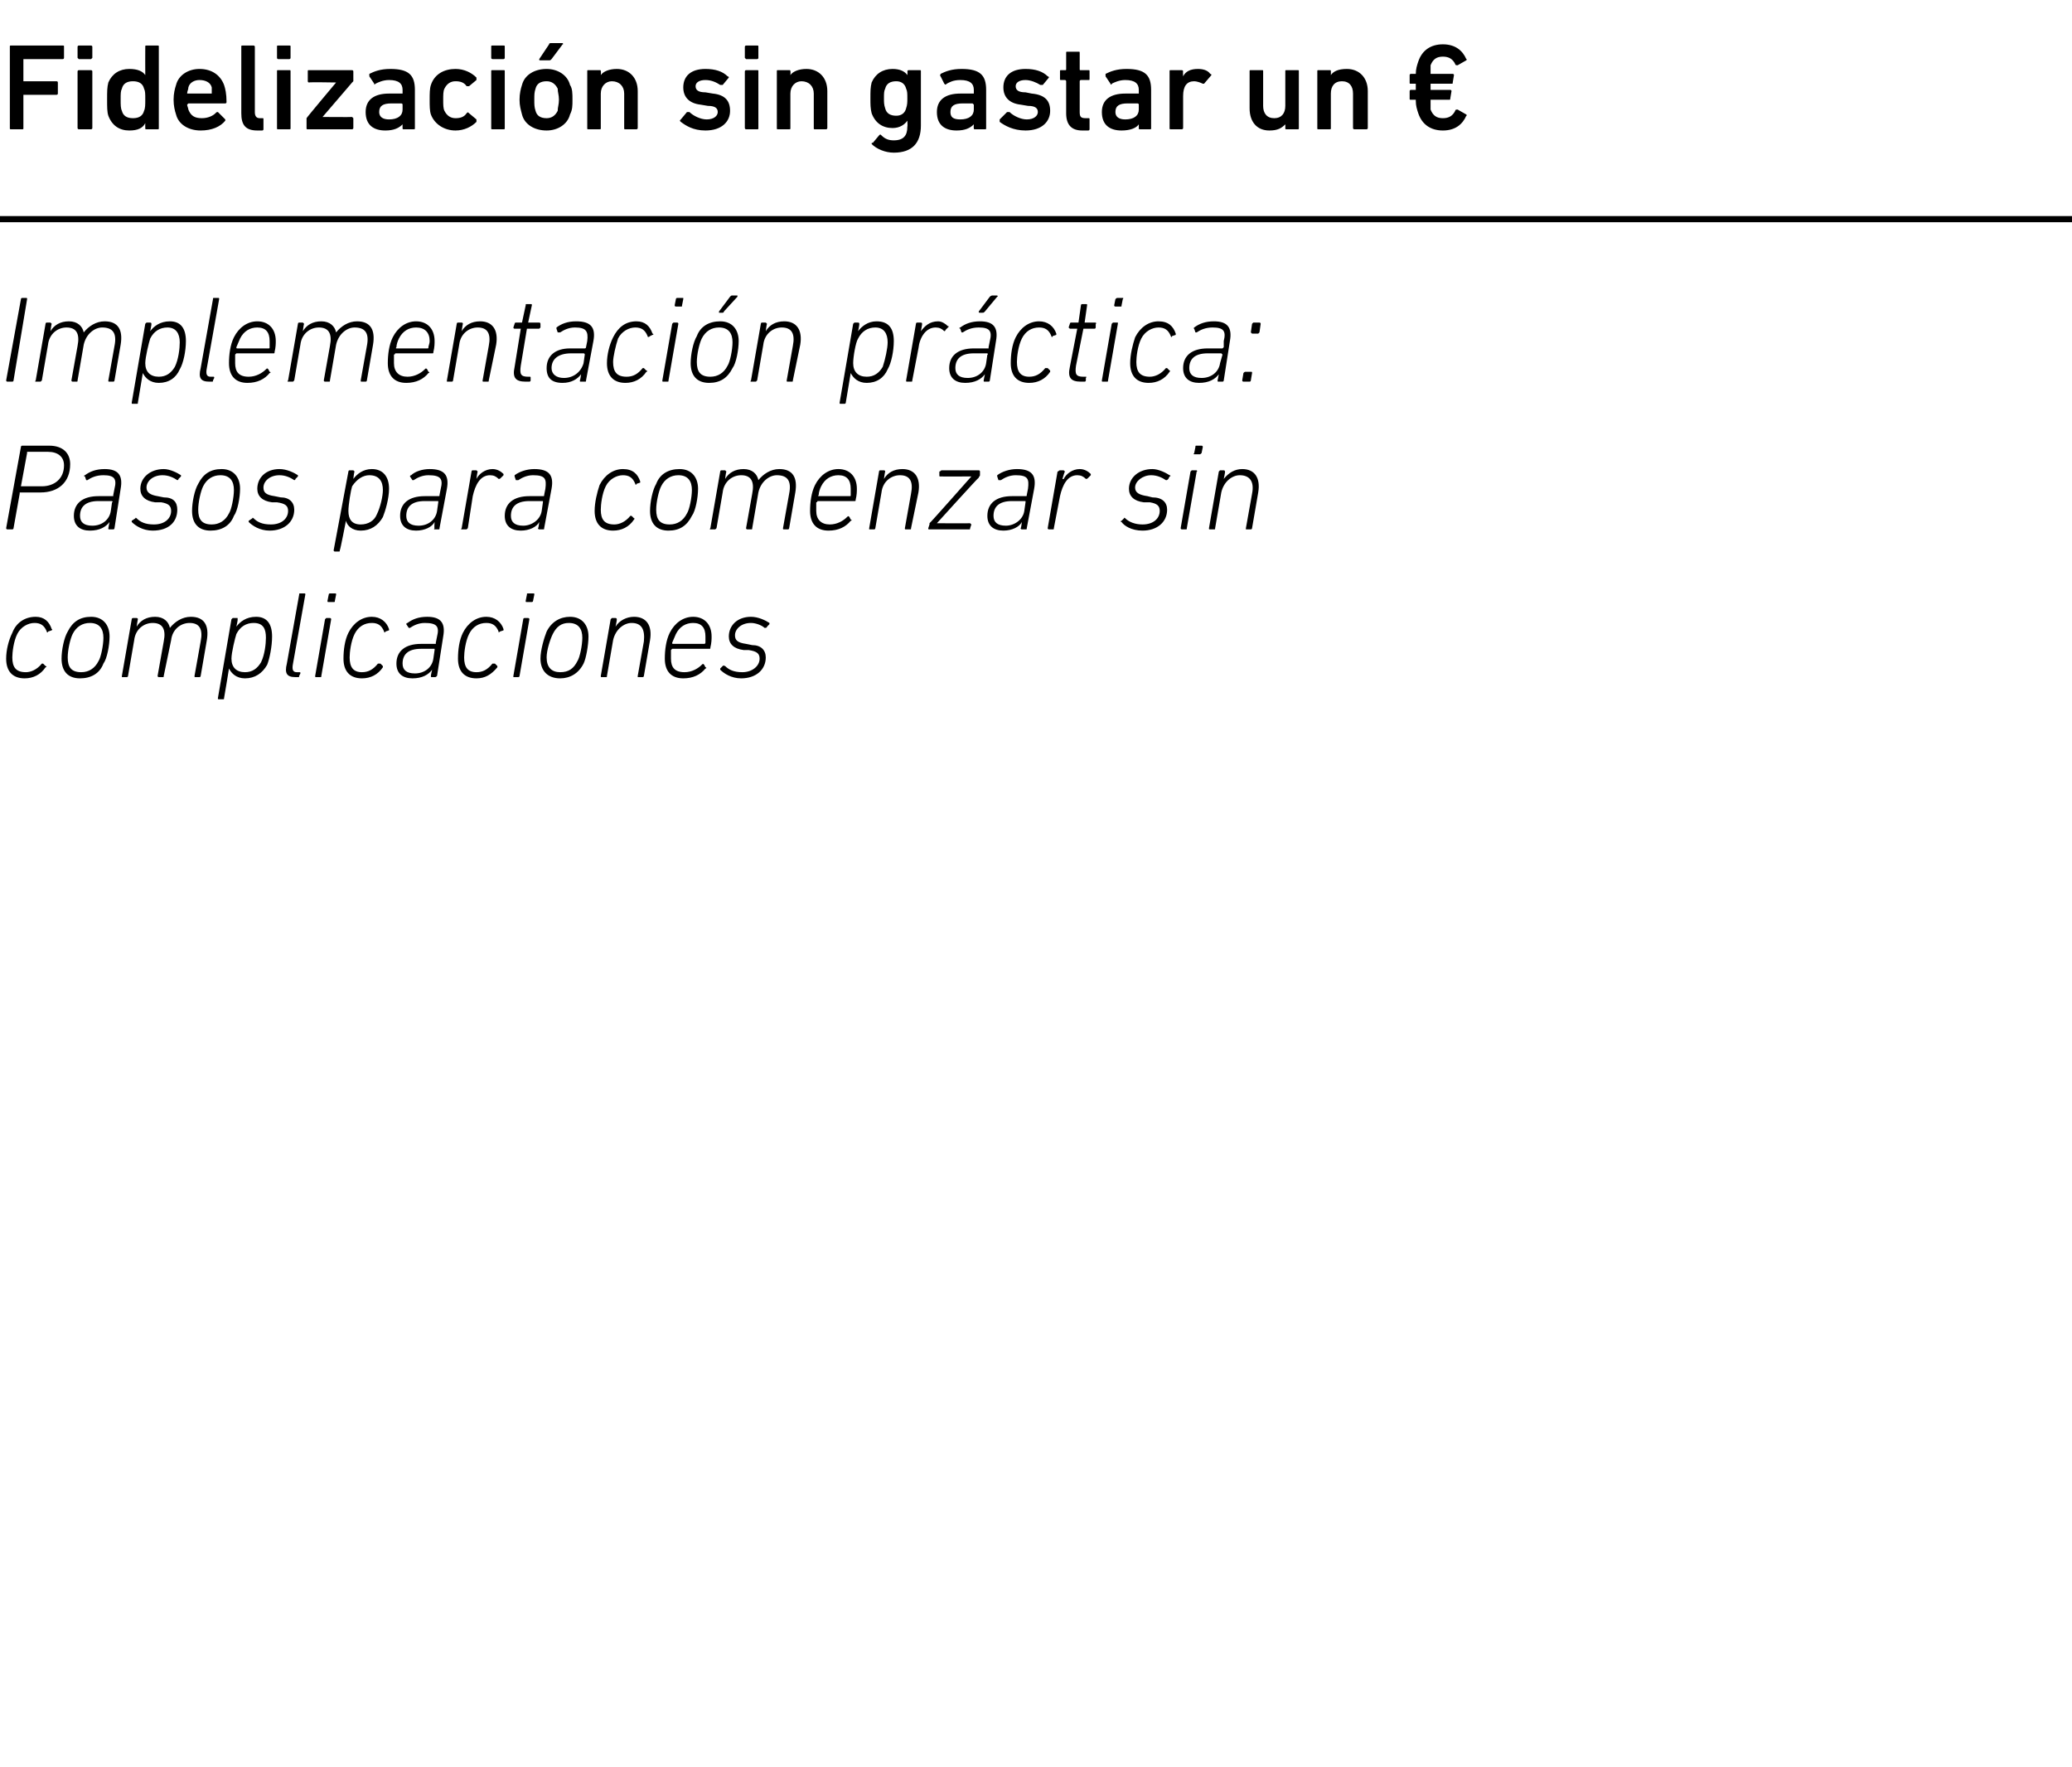 <?xml version="1.0" standalone="no"?><!DOCTYPE svg PUBLIC "-//W3C//DTD SVG 1.1//EN" "http://www.w3.org/Graphics/SVG/1.1/DTD/svg11.dtd"><svg xmlns="http://www.w3.org/2000/svg" version="1.1" width="168.3px" height="143.5px" viewBox="0 -3 168.3 143.5" style="top:-3px">  <desc>Fidelizaci n sin gastar un € Implementaci n pr ctica: Pasos para comenzar sin complicaciones</desc>  <defs/>  <g class="svg-textframe-paragraphrules">    <line class="svg-paragraph-rulebelow" y1="14.8" y2="14.8" x1="0" x2="578.4" stroke="#000" stroke-width="0.5"/>  </g>  <g id="Polygon14996">    <path d="M 0.5 50.5 C 0.5 49.8 0.7 49 1 48.4 C 1.3 47.6 2 47.1 2.9 47.1 C 3.6 47.1 4 47.5 4.2 48.1 C 4.3 48.1 4.2 48.2 4.2 48.2 C 4.2 48.2 3.9 48.3 3.9 48.3 C 3.9 48.4 3.8 48.4 3.8 48.3 C 3.6 47.8 3.3 47.6 2.8 47.6 C 2.3 47.6 1.7 47.9 1.4 48.5 C 1.1 49.1 1 50 1 50.4 C 1 51.2 1.3 51.6 2.1 51.6 C 2.5 51.6 3 51.4 3.4 50.9 C 3.4 50.9 3.5 50.9 3.5 50.9 C 3.5 50.9 3.7 51.1 3.7 51.1 C 3.8 51.1 3.8 51.2 3.7 51.2 C 3.3 51.8 2.7 52.1 2 52.1 C 1 52.1 0.5 51.5 0.5 50.5 Z M 7.4 47.1 C 8.4 47.1 8.9 47.8 8.9 48.7 C 8.9 49.4 8.7 50.5 8.4 50.9 C 8.1 51.7 7.4 52.1 6.5 52.1 C 5.5 52.1 5 51.5 5 50.5 C 5 49.8 5.2 48.8 5.5 48.3 C 5.9 47.5 6.5 47.1 7.4 47.1 Z M 7.3 47.6 C 6.7 47.6 6.2 47.9 5.9 48.5 C 5.7 48.9 5.5 49.8 5.5 50.4 C 5.5 51.2 5.8 51.6 6.6 51.6 C 7.2 51.6 7.7 51.3 8 50.7 C 8.2 50.4 8.4 49.4 8.4 48.8 C 8.4 48.1 8.1 47.6 7.3 47.6 Z M 15.9 52 C 15.8 52 15.8 52 15.8 51.9 C 15.8 51.9 16.3 49.1 16.3 49.1 C 16.5 48.1 16.2 47.6 15.4 47.6 C 14.7 47.6 14 48.1 13.9 49 C 13.9 49 13.3 51.9 13.3 51.9 C 13.3 52 13.3 52 13.2 52 C 13.2 52 12.9 52 12.9 52 C 12.9 52 12.8 52 12.8 51.9 C 12.8 51.9 13.3 49.1 13.3 49.1 C 13.5 48.1 13.2 47.6 12.4 47.6 C 11.7 47.6 11 48.1 10.9 49 C 10.9 49 10.4 51.9 10.4 51.9 C 10.4 52 10.3 52 10.3 52 C 10.3 52 9.9 52 9.9 52 C 9.9 52 9.9 52 9.9 51.9 C 9.9 51.9 10.7 47.3 10.7 47.3 C 10.7 47.3 10.7 47.2 10.8 47.2 C 10.8 47.2 11.1 47.2 11.1 47.2 C 11.2 47.2 11.2 47.3 11.2 47.3 C 11.18 47.33 11.1 47.9 11.1 47.9 C 11.1 47.9 11.09 47.88 11.1 47.9 C 11.4 47.4 11.9 47.1 12.6 47.1 C 13.3 47.1 13.7 47.5 13.8 48 C 13.8 48 13.8 48 13.8 48 C 14.2 47.5 14.8 47.1 15.5 47.1 C 16.6 47.1 17 47.8 16.8 49 C 16.8 49 16.3 51.9 16.3 51.9 C 16.3 52 16.2 52 16.2 52 C 16.2 52 15.9 52 15.9 52 Z M 17.8 53.8 C 17.7 53.8 17.7 53.8 17.7 53.7 C 17.7 53.7 18.8 47.3 18.8 47.3 C 18.8 47.3 18.9 47.2 18.9 47.2 C 18.9 47.2 19.3 47.2 19.3 47.2 C 19.3 47.2 19.3 47.3 19.3 47.3 C 19.33 47.33 19.2 47.9 19.2 47.9 C 19.2 47.9 19.24 47.91 19.2 47.9 C 19.5 47.5 20 47.1 20.8 47.1 C 21.7 47.1 22.1 47.7 22.1 48.7 C 22.1 49.5 21.9 50.5 21.7 51 C 21.3 51.7 20.7 52.1 19.9 52.1 C 19.2 52.1 18.8 51.7 18.6 51.3 C 18.64 51.29 18.6 51.3 18.6 51.3 C 18.6 51.3 18.21 53.7 18.2 53.7 C 18.2 53.8 18.2 53.8 18.1 53.8 C 18.1 53.8 17.8 53.8 17.8 53.8 Z M 21.2 50.8 C 21.5 50.2 21.6 49.3 21.6 48.8 C 21.6 48.1 21.4 47.6 20.6 47.6 C 20 47.6 19.5 47.9 19.2 48.5 C 19.1 48.8 18.8 50 18.8 50.5 C 18.8 51.2 19.2 51.6 19.9 51.6 C 20.5 51.6 20.9 51.3 21.2 50.8 Z M 24 52 C 23.3 52 23.1 51.7 23.3 50.9 C 23.3 50.9 24.3 45.3 24.3 45.3 C 24.3 45.2 24.3 45.2 24.4 45.2 C 24.4 45.2 24.7 45.2 24.7 45.2 C 24.8 45.2 24.8 45.2 24.8 45.3 C 24.8 45.3 23.8 50.9 23.8 50.9 C 23.7 51.4 23.8 51.6 24.1 51.6 C 24.1 51.6 24.3 51.6 24.3 51.6 C 24.4 51.6 24.4 51.6 24.4 51.7 C 24.4 51.7 24.3 51.9 24.3 51.9 C 24.3 52 24.3 52 24.2 52 C 24.2 52 24 52 24 52 Z M 26.7 45.9 C 26.6 45.9 26.6 45.9 26.6 45.8 C 26.6 45.8 26.7 45.3 26.7 45.3 C 26.7 45.2 26.8 45.2 26.8 45.2 C 26.8 45.2 27.2 45.2 27.2 45.2 C 27.3 45.2 27.3 45.2 27.3 45.3 C 27.3 45.3 27.2 45.8 27.2 45.8 C 27.2 45.9 27.2 45.9 27.1 45.9 C 27.1 45.9 26.7 45.9 26.7 45.9 Z M 25.7 52 C 25.6 52 25.6 52 25.6 51.9 C 25.6 51.9 26.4 47.3 26.4 47.3 C 26.4 47.3 26.5 47.2 26.5 47.2 C 26.5 47.2 26.8 47.2 26.8 47.2 C 26.9 47.2 26.9 47.3 26.9 47.3 C 26.9 47.3 26.1 51.9 26.1 51.9 C 26.1 52 26.1 52 26 52 C 26 52 25.7 52 25.7 52 Z M 27.9 50.5 C 27.9 49.8 28 49 28.3 48.4 C 28.7 47.6 29.4 47.1 30.2 47.1 C 30.9 47.1 31.4 47.5 31.6 48.1 C 31.6 48.1 31.6 48.2 31.6 48.2 C 31.6 48.2 31.3 48.3 31.3 48.3 C 31.3 48.4 31.2 48.4 31.2 48.3 C 31 47.8 30.7 47.6 30.2 47.6 C 29.6 47.6 29.1 47.9 28.8 48.5 C 28.5 49.1 28.4 50 28.4 50.4 C 28.4 51.2 28.7 51.6 29.4 51.6 C 29.9 51.6 30.3 51.4 30.7 50.9 C 30.8 50.9 30.8 50.9 30.9 50.9 C 30.9 50.9 31.1 51.1 31.1 51.1 C 31.1 51.1 31.1 51.2 31.1 51.2 C 30.7 51.8 30.1 52.1 29.4 52.1 C 28.4 52.1 27.9 51.5 27.9 50.5 Z M 35.1 52 C 35 52 35 52 35 51.9 C 34.98 51.9 35.1 51.4 35.1 51.4 C 35.1 51.4 35.06 51.4 35.1 51.4 C 34.8 51.8 34.3 52.1 33.5 52.1 C 32.7 52.1 32.2 51.7 32.2 50.9 C 32.2 49.9 32.9 49.3 34.2 49.3 C 34.2 49.3 35.4 49.3 35.4 49.3 C 35.4 49.3 35.4 49.3 35.4 49.2 C 35.4 49.2 35.5 48.7 35.5 48.7 C 35.7 47.9 35.5 47.6 34.5 47.6 C 34 47.6 33.6 47.8 33.3 48 C 33.3 48 33.2 48 33.2 48 C 33.2 48 33 47.7 33 47.7 C 33 47.7 33 47.6 33.1 47.6 C 33.5 47.3 34 47.1 34.7 47.1 C 35.8 47.1 36.2 47.6 36 48.7 C 36 48.7 35.5 51.9 35.5 51.9 C 35.4 52 35.4 52 35.3 52 C 35.3 52 35.1 52 35.1 52 Z M 35.2 50.5 C 35.2 50.5 35.3 49.8 35.3 49.8 C 35.3 49.8 35.3 49.7 35.3 49.7 C 35.3 49.7 34.2 49.7 34.2 49.7 C 33.1 49.7 32.7 50.2 32.7 50.9 C 32.7 51.4 33 51.7 33.7 51.7 C 34.5 51.7 35.1 51.2 35.2 50.5 Z M 37.2 50.5 C 37.2 49.8 37.3 49 37.6 48.4 C 38 47.6 38.7 47.1 39.5 47.1 C 40.2 47.1 40.7 47.5 40.9 48.1 C 40.9 48.1 40.9 48.2 40.9 48.2 C 40.9 48.2 40.6 48.3 40.6 48.3 C 40.5 48.4 40.5 48.4 40.5 48.3 C 40.3 47.8 40 47.6 39.5 47.6 C 38.9 47.6 38.4 47.9 38.1 48.5 C 37.8 49.1 37.7 50 37.7 50.4 C 37.7 51.2 38 51.6 38.7 51.6 C 39.2 51.6 39.6 51.4 40 50.9 C 40.1 50.9 40.1 50.9 40.2 50.9 C 40.2 50.9 40.4 51.1 40.4 51.1 C 40.4 51.1 40.4 51.2 40.4 51.2 C 39.9 51.8 39.4 52.1 38.7 52.1 C 37.7 52.1 37.2 51.5 37.2 50.5 Z M 42.8 45.9 C 42.7 45.9 42.7 45.9 42.7 45.8 C 42.7 45.8 42.8 45.3 42.8 45.3 C 42.8 45.2 42.8 45.2 42.9 45.2 C 42.9 45.2 43.3 45.2 43.3 45.2 C 43.4 45.2 43.4 45.2 43.4 45.3 C 43.4 45.3 43.3 45.8 43.3 45.8 C 43.3 45.9 43.2 45.9 43.2 45.9 C 43.2 45.9 42.8 45.9 42.8 45.9 Z M 41.7 52 C 41.7 52 41.7 52 41.7 51.9 C 41.7 51.9 42.5 47.3 42.5 47.3 C 42.5 47.3 42.5 47.2 42.6 47.2 C 42.6 47.2 42.9 47.2 42.9 47.2 C 43 47.2 43 47.3 43 47.3 C 43 47.3 42.2 51.9 42.2 51.9 C 42.2 52 42.1 52 42.1 52 C 42.1 52 41.7 52 41.7 52 Z M 46.3 47.1 C 47.3 47.1 47.8 47.8 47.8 48.7 C 47.8 49.4 47.6 50.5 47.4 50.9 C 47 51.7 46.3 52.1 45.5 52.1 C 44.5 52.1 43.9 51.5 43.9 50.5 C 43.9 49.8 44.2 48.8 44.4 48.3 C 44.8 47.5 45.5 47.1 46.3 47.1 Z M 46.2 47.6 C 45.6 47.6 45.2 47.9 44.9 48.5 C 44.7 48.9 44.4 49.8 44.4 50.4 C 44.4 51.2 44.8 51.6 45.5 51.6 C 46.2 51.6 46.6 51.3 46.9 50.7 C 47.1 50.4 47.3 49.4 47.3 48.8 C 47.3 48.1 47 47.6 46.2 47.6 Z M 51.8 52 C 51.8 52 51.8 52 51.8 51.9 C 51.8 51.9 52.3 49.1 52.3 49.1 C 52.4 48.1 52.1 47.6 51.3 47.6 C 50.7 47.6 50 48.1 49.8 49 C 49.8 49 49.3 51.9 49.3 51.9 C 49.3 52 49.3 52 49.2 52 C 49.2 52 48.9 52 48.9 52 C 48.8 52 48.8 52 48.8 51.9 C 48.8 51.9 49.6 47.3 49.6 47.3 C 49.6 47.3 49.7 47.2 49.7 47.2 C 49.7 47.2 50 47.2 50 47.2 C 50.1 47.2 50.1 47.3 50.1 47.3 C 50.12 47.33 50 47.9 50 47.9 C 50 47.9 50.03 47.88 50 47.9 C 50.3 47.4 50.9 47.1 51.5 47.1 C 52.5 47.1 53 47.8 52.8 49 C 52.8 49 52.3 51.9 52.3 51.9 C 52.3 52 52.2 52 52.2 52 C 52.2 52 51.8 52 51.8 52 Z M 54 50.5 C 54 49.8 54.1 49 54.4 48.4 C 54.8 47.6 55.5 47.1 56.3 47.1 C 57.2 47.1 57.8 47.7 57.8 48.7 C 57.8 48.9 57.8 49.2 57.7 49.6 C 57.7 49.7 57.7 49.7 57.6 49.7 C 57.6 49.7 54.6 49.7 54.6 49.7 C 54.6 49.7 54.5 49.8 54.5 49.8 C 54.5 50.1 54.5 50.2 54.5 50.5 C 54.5 51.2 54.8 51.6 55.6 51.6 C 56.2 51.6 56.7 51.3 57 51 C 57.1 50.9 57.1 50.9 57.2 51 C 57.2 51 57.3 51.2 57.3 51.2 C 57.4 51.2 57.4 51.3 57.3 51.3 C 56.9 51.8 56.3 52.1 55.5 52.1 C 54.5 52.1 54 51.5 54 50.5 Z M 57.2 49.3 C 57.2 49.3 57.3 49.3 57.3 49.2 C 57.3 49.1 57.3 48.9 57.3 48.7 C 57.3 48 57 47.6 56.3 47.6 C 55.7 47.6 55.2 47.9 54.9 48.5 C 54.8 48.7 54.7 49 54.6 49.2 C 54.6 49.3 54.6 49.3 54.7 49.3 C 54.7 49.3 57.2 49.3 57.2 49.3 Z M 58.5 51.4 C 58.5 51.4 58.5 51.3 58.5 51.3 C 58.5 51.3 58.7 51.1 58.7 51.1 C 58.8 51 58.8 51.1 58.9 51.1 C 59.2 51.4 59.6 51.6 60.3 51.6 C 61.1 51.6 61.7 51.1 61.7 50.5 C 61.7 50.1 61.5 49.9 60.8 49.8 C 60.8 49.8 60.4 49.8 60.4 49.8 C 59.6 49.7 59.2 49.3 59.2 48.7 C 59.2 47.8 59.9 47.1 61 47.1 C 61.6 47.1 62.2 47.4 62.5 47.6 C 62.5 47.6 62.5 47.7 62.5 47.7 C 62.5 47.7 62.3 47.9 62.3 47.9 C 62.3 48 62.2 48 62.1 48 C 61.9 47.8 61.4 47.6 61 47.6 C 60.2 47.6 59.7 48.1 59.7 48.6 C 59.7 49 59.9 49.2 60.6 49.3 C 60.6 49.3 61.1 49.4 61.1 49.4 C 61.8 49.4 62.2 49.8 62.2 50.4 C 62.2 51.4 61.4 52.1 60.2 52.1 C 59.4 52.1 58.8 51.7 58.5 51.4 Z " stroke="none" fill="#000"/>  </g>  <g id="Polygon14995">    <path d="M 0.6 40 C 0.6 40 0.5 40 0.5 39.9 C 0.5 39.9 1.7 33.3 1.7 33.3 C 1.7 33.2 1.8 33.2 1.8 33.2 C 1.8 33.2 4 33.2 4 33.2 C 5.1 33.2 5.7 33.8 5.7 34.7 C 5.7 36.2 4.7 37 3.3 37 C 3.3 37 1.6 37 1.6 37 C 1.6 37 1.6 37.1 1.6 37.1 C 1.6 37.1 1.1 39.9 1.1 39.9 C 1.1 40 1 40 1 40 C 1 40 0.6 40 0.6 40 Z M 5.2 34.8 C 5.2 34.1 4.7 33.7 3.9 33.7 C 3.9 33.7 2.2 33.7 2.2 33.7 C 2.2 33.7 2.2 33.7 2.2 33.8 C 2.2 33.8 1.7 36.5 1.7 36.5 C 1.7 36.5 1.7 36.5 1.7 36.5 C 1.7 36.5 3.4 36.5 3.4 36.5 C 4.4 36.5 5.2 35.9 5.2 34.8 Z M 8.9 40 C 8.8 40 8.8 40 8.8 39.9 C 8.79 39.9 8.9 39.4 8.9 39.4 C 8.9 39.4 8.87 39.4 8.9 39.4 C 8.6 39.8 8.1 40.1 7.3 40.1 C 6.5 40.1 6 39.7 6 38.9 C 6 37.9 6.7 37.3 8 37.3 C 8 37.3 9.2 37.3 9.2 37.3 C 9.2 37.3 9.2 37.3 9.2 37.2 C 9.2 37.2 9.3 36.7 9.3 36.7 C 9.5 35.9 9.3 35.6 8.4 35.6 C 7.8 35.6 7.4 35.8 7.1 36 C 7.1 36 7 36 7 36 C 7 36 6.9 35.7 6.9 35.7 C 6.8 35.7 6.8 35.6 6.9 35.6 C 7.3 35.3 7.8 35.1 8.5 35.1 C 9.6 35.1 10 35.6 9.8 36.7 C 9.8 36.7 9.3 39.9 9.3 39.9 C 9.3 40 9.2 40 9.2 40 C 9.2 40 8.9 40 8.9 40 Z M 9 38.5 C 9 38.5 9.1 37.8 9.1 37.8 C 9.2 37.8 9.1 37.7 9.1 37.7 C 9.1 37.7 8 37.7 8 37.7 C 6.9 37.7 6.5 38.2 6.5 38.9 C 6.5 39.4 6.8 39.7 7.5 39.7 C 8.3 39.7 8.9 39.2 9 38.5 Z M 10.7 39.4 C 10.7 39.4 10.7 39.3 10.7 39.3 C 10.7 39.3 11 39.1 11 39.1 C 11 39 11.1 39.1 11.1 39.1 C 11.4 39.4 11.8 39.6 12.5 39.6 C 13.4 39.6 13.9 39.1 13.9 38.5 C 13.9 38.1 13.7 37.9 13.1 37.8 C 13.1 37.8 12.6 37.8 12.6 37.8 C 11.8 37.7 11.4 37.3 11.4 36.7 C 11.4 35.8 12.2 35.1 13.3 35.1 C 13.8 35.1 14.4 35.4 14.7 35.6 C 14.7 35.6 14.7 35.7 14.7 35.7 C 14.7 35.7 14.5 35.9 14.5 35.9 C 14.5 36 14.4 36 14.4 36 C 14.1 35.8 13.7 35.6 13.2 35.6 C 12.4 35.6 11.9 36.1 11.9 36.6 C 11.9 37 12.2 37.2 12.8 37.3 C 12.8 37.3 13.3 37.4 13.3 37.4 C 14.1 37.4 14.4 37.8 14.4 38.4 C 14.4 39.4 13.7 40.1 12.4 40.1 C 11.6 40.1 11 39.7 10.7 39.4 Z M 18 35.1 C 19 35.1 19.5 35.8 19.5 36.7 C 19.5 37.4 19.3 38.5 19 38.9 C 18.7 39.7 18 40.1 17.1 40.1 C 16.1 40.1 15.6 39.5 15.6 38.5 C 15.6 37.8 15.8 36.8 16.1 36.3 C 16.5 35.5 17.1 35.1 18 35.1 Z M 17.9 35.6 C 17.3 35.6 16.8 35.9 16.5 36.5 C 16.3 36.9 16.1 37.8 16.1 38.4 C 16.1 39.2 16.4 39.6 17.2 39.6 C 17.8 39.6 18.3 39.3 18.6 38.7 C 18.8 38.4 19 37.4 19 36.8 C 19 36.1 18.7 35.6 17.9 35.6 Z M 20.2 39.4 C 20.2 39.4 20.2 39.3 20.2 39.3 C 20.2 39.3 20.5 39.1 20.5 39.1 C 20.5 39 20.6 39.1 20.6 39.1 C 20.9 39.4 21.3 39.6 22 39.6 C 22.9 39.6 23.4 39.1 23.4 38.5 C 23.4 38.1 23.2 37.9 22.5 37.8 C 22.5 37.8 22.1 37.8 22.1 37.8 C 21.3 37.7 20.9 37.3 20.9 36.7 C 20.9 35.8 21.6 35.1 22.7 35.1 C 23.3 35.1 23.9 35.4 24.2 35.6 C 24.2 35.6 24.2 35.7 24.2 35.7 C 24.2 35.7 24 35.9 24 35.9 C 24 36 23.9 36 23.9 36 C 23.6 35.8 23.2 35.6 22.7 35.6 C 21.9 35.6 21.4 36.1 21.4 36.6 C 21.4 37 21.6 37.2 22.3 37.3 C 22.3 37.3 22.8 37.4 22.8 37.4 C 23.5 37.4 23.9 37.8 23.9 38.4 C 23.9 39.4 23.1 40.1 21.9 40.1 C 21.1 40.1 20.5 39.7 20.2 39.4 Z M 27.2 41.8 C 27.2 41.8 27.1 41.8 27.1 41.7 C 27.1 41.7 28.3 35.3 28.3 35.3 C 28.3 35.3 28.3 35.2 28.4 35.2 C 28.4 35.2 28.7 35.2 28.7 35.2 C 28.7 35.2 28.8 35.3 28.8 35.3 C 28.76 35.33 28.7 35.9 28.7 35.9 C 28.7 35.9 28.67 35.91 28.7 35.9 C 29 35.5 29.5 35.1 30.2 35.1 C 31.1 35.1 31.6 35.7 31.6 36.7 C 31.6 37.5 31.3 38.5 31.1 39 C 30.7 39.7 30.1 40.1 29.3 40.1 C 28.6 40.1 28.2 39.7 28.1 39.3 C 28.07 39.29 28.1 39.3 28.1 39.3 C 28.1 39.3 27.64 41.7 27.6 41.7 C 27.6 41.8 27.6 41.8 27.5 41.8 C 27.5 41.8 27.2 41.8 27.2 41.8 Z M 30.6 38.8 C 30.9 38.2 31.1 37.3 31.1 36.8 C 31.1 36.1 30.8 35.6 30 35.6 C 29.5 35.6 29 35.9 28.6 36.5 C 28.5 36.8 28.3 38 28.3 38.5 C 28.3 39.2 28.6 39.6 29.3 39.6 C 29.9 39.6 30.4 39.3 30.6 38.8 Z M 35.3 40 C 35.3 40 35.2 40 35.3 39.9 C 35.26 39.9 35.3 39.4 35.3 39.4 C 35.3 39.4 35.34 39.4 35.3 39.4 C 35.1 39.8 34.5 40.1 33.8 40.1 C 33 40.1 32.5 39.7 32.5 38.9 C 32.5 37.9 33.2 37.3 34.5 37.3 C 34.5 37.3 35.6 37.3 35.6 37.3 C 35.7 37.3 35.7 37.3 35.7 37.2 C 35.7 37.2 35.8 36.7 35.8 36.7 C 36 35.9 35.8 35.6 34.8 35.6 C 34.3 35.6 33.9 35.8 33.6 36 C 33.5 36 33.5 36 33.5 36 C 33.5 36 33.3 35.7 33.3 35.7 C 33.3 35.7 33.3 35.6 33.4 35.6 C 33.7 35.3 34.3 35.1 34.9 35.1 C 36.1 35.1 36.5 35.6 36.3 36.7 C 36.3 36.7 35.7 39.9 35.7 39.9 C 35.7 40 35.7 40 35.6 40 C 35.6 40 35.3 40 35.3 40 Z M 35.5 38.5 C 35.5 38.5 35.6 37.8 35.6 37.8 C 35.6 37.8 35.6 37.7 35.6 37.7 C 35.6 37.7 34.5 37.7 34.5 37.7 C 33.4 37.7 33 38.2 33 38.9 C 33 39.4 33.3 39.7 34 39.7 C 34.8 39.7 35.4 39.2 35.5 38.5 Z M 37.5 40 C 37.5 40 37.4 40 37.5 39.9 C 37.5 39.9 38.3 35.3 38.3 35.3 C 38.3 35.3 38.3 35.2 38.4 35.2 C 38.4 35.2 38.7 35.2 38.7 35.2 C 38.7 35.2 38.8 35.3 38.8 35.3 C 38.77 35.33 38.7 35.9 38.7 35.9 C 38.7 35.9 38.67 35.94 38.7 35.9 C 38.9 35.5 39.4 35.1 40 35.1 C 40.4 35.1 40.7 35.3 40.9 35.5 C 40.9 35.5 40.9 35.5 40.9 35.6 C 40.9 35.6 40.7 35.8 40.7 35.8 C 40.6 35.9 40.6 35.9 40.5 35.9 C 40.3 35.7 40.1 35.6 39.8 35.6 C 39 35.6 38.6 36.4 38.4 37.3 C 38.4 37.3 38 39.9 38 39.9 C 37.9 40 37.9 40 37.9 40 C 37.9 40 37.5 40 37.5 40 Z M 43.8 40 C 43.8 40 43.7 40 43.7 39.9 C 43.75 39.9 43.8 39.4 43.8 39.4 C 43.8 39.4 43.83 39.4 43.8 39.4 C 43.6 39.8 43 40.1 42.3 40.1 C 41.5 40.1 41 39.7 41 38.9 C 41 37.9 41.7 37.3 43 37.3 C 43 37.3 44.1 37.3 44.1 37.3 C 44.2 37.3 44.2 37.3 44.2 37.2 C 44.2 37.2 44.3 36.7 44.3 36.7 C 44.4 35.9 44.3 35.6 43.3 35.6 C 42.8 35.6 42.4 35.8 42.1 36 C 42 36 42 36 41.9 36 C 41.9 36 41.8 35.7 41.8 35.7 C 41.8 35.7 41.8 35.6 41.8 35.6 C 42.2 35.3 42.8 35.1 43.4 35.1 C 44.6 35.1 45 35.6 44.8 36.7 C 44.8 36.7 44.2 39.9 44.2 39.9 C 44.2 40 44.2 40 44.1 40 C 44.1 40 43.8 40 43.8 40 Z M 44 38.5 C 44 38.5 44.1 37.8 44.1 37.8 C 44.1 37.8 44.1 37.7 44.1 37.7 C 44.1 37.7 43 37.7 43 37.7 C 41.9 37.7 41.5 38.2 41.5 38.9 C 41.5 39.4 41.8 39.7 42.5 39.7 C 43.2 39.7 43.9 39.2 44 38.5 Z M 48.3 38.5 C 48.3 37.8 48.5 37 48.7 36.4 C 49.1 35.6 49.8 35.1 50.6 35.1 C 51.4 35.1 51.8 35.5 52 36.1 C 52 36.1 52 36.2 52 36.2 C 52 36.2 51.7 36.3 51.7 36.3 C 51.7 36.4 51.6 36.4 51.6 36.3 C 51.4 35.8 51.1 35.6 50.6 35.6 C 50.1 35.6 49.5 35.9 49.2 36.5 C 48.9 37.1 48.8 38 48.8 38.4 C 48.8 39.2 49.1 39.6 49.9 39.6 C 50.3 39.6 50.8 39.4 51.2 38.9 C 51.2 38.9 51.3 38.9 51.3 38.9 C 51.3 38.9 51.5 39.1 51.5 39.1 C 51.6 39.1 51.5 39.2 51.5 39.2 C 51.1 39.8 50.5 40.1 49.8 40.1 C 48.8 40.1 48.3 39.5 48.3 38.5 Z M 55.2 35.1 C 56.2 35.1 56.7 35.8 56.7 36.7 C 56.7 37.4 56.5 38.5 56.2 38.9 C 55.8 39.7 55.2 40.1 54.3 40.1 C 53.3 40.1 52.8 39.5 52.8 38.5 C 52.8 37.8 53 36.8 53.3 36.3 C 53.6 35.5 54.3 35.1 55.2 35.1 Z M 55.1 35.6 C 54.5 35.6 54 35.9 53.7 36.5 C 53.5 36.9 53.3 37.8 53.3 38.4 C 53.3 39.2 53.6 39.6 54.4 39.6 C 55 39.6 55.5 39.3 55.8 38.7 C 56 38.4 56.2 37.4 56.2 36.8 C 56.2 36.1 55.9 35.6 55.1 35.6 Z M 63.7 40 C 63.6 40 63.6 40 63.6 39.9 C 63.6 39.9 64.1 37.1 64.1 37.1 C 64.3 36.1 64 35.6 63.1 35.6 C 62.5 35.6 61.8 36.1 61.6 37 C 61.6 37 61.1 39.9 61.1 39.9 C 61.1 40 61.1 40 61 40 C 61 40 60.7 40 60.7 40 C 60.7 40 60.6 40 60.6 39.9 C 60.6 39.9 61.1 37.1 61.1 37.1 C 61.3 36.1 61 35.6 60.2 35.6 C 59.5 35.6 58.8 36.1 58.7 37 C 58.7 37 58.2 39.9 58.2 39.9 C 58.1 40 58.1 40 58.1 40 C 58.1 40 57.7 40 57.7 40 C 57.7 40 57.6 40 57.7 39.9 C 57.7 39.9 58.5 35.3 58.5 35.3 C 58.5 35.3 58.5 35.2 58.6 35.2 C 58.6 35.2 58.9 35.2 58.9 35.2 C 58.9 35.2 59 35.3 59 35.3 C 58.97 35.33 58.9 35.9 58.9 35.9 C 58.9 35.9 58.88 35.88 58.9 35.9 C 59.2 35.4 59.7 35.1 60.4 35.1 C 61.1 35.1 61.5 35.5 61.6 36 C 61.6 36 61.6 36 61.6 36 C 62 35.5 62.6 35.1 63.3 35.1 C 64.4 35.1 64.8 35.8 64.6 37 C 64.6 37 64.1 39.9 64.1 39.9 C 64.1 40 64 40 64 40 C 64 40 63.7 40 63.7 40 Z M 65.8 38.5 C 65.8 37.8 65.9 37 66.2 36.4 C 66.6 35.6 67.3 35.1 68.1 35.1 C 69 35.1 69.6 35.7 69.6 36.7 C 69.6 36.9 69.6 37.2 69.5 37.6 C 69.5 37.7 69.5 37.7 69.4 37.7 C 69.4 37.7 66.4 37.7 66.4 37.7 C 66.4 37.7 66.4 37.8 66.3 37.8 C 66.3 38.1 66.3 38.2 66.3 38.5 C 66.3 39.2 66.7 39.6 67.4 39.6 C 68 39.6 68.5 39.3 68.8 39 C 68.9 38.9 68.9 38.9 69 39 C 69 39 69.1 39.2 69.1 39.2 C 69.2 39.2 69.2 39.3 69.1 39.3 C 68.7 39.8 68.1 40.1 67.3 40.1 C 66.3 40.1 65.8 39.5 65.8 38.5 Z M 69 37.3 C 69.1 37.3 69.1 37.3 69.1 37.2 C 69.1 37.1 69.1 36.9 69.1 36.7 C 69.1 36 68.8 35.6 68.1 35.6 C 67.5 35.6 67 35.9 66.7 36.5 C 66.6 36.7 66.5 37 66.5 37.2 C 66.4 37.3 66.5 37.3 66.5 37.3 C 66.5 37.3 69 37.3 69 37.3 Z M 73.6 40 C 73.5 40 73.5 40 73.5 39.9 C 73.5 39.9 74 37.1 74 37.1 C 74.2 36.1 73.9 35.6 73.1 35.6 C 72.4 35.6 71.7 36.1 71.6 37 C 71.6 37 71.1 39.9 71.1 39.9 C 71.1 40 71 40 71 40 C 71 40 70.6 40 70.6 40 C 70.6 40 70.6 40 70.6 39.9 C 70.6 39.9 71.4 35.3 71.4 35.3 C 71.4 35.3 71.4 35.2 71.5 35.2 C 71.5 35.2 71.8 35.2 71.8 35.2 C 71.9 35.2 71.9 35.3 71.9 35.3 C 71.88 35.33 71.8 35.9 71.8 35.9 C 71.8 35.9 71.79 35.88 71.8 35.9 C 72.1 35.4 72.6 35.1 73.3 35.1 C 74.3 35.1 74.8 35.8 74.6 37 C 74.6 37 74 39.9 74 39.9 C 74 40 74 40 73.9 40 C 73.9 40 73.6 40 73.6 40 Z M 75.5 40 C 75.4 40 75.4 40 75.4 39.9 C 75.4 39.9 75.5 39.6 75.5 39.6 C 75.5 39.6 75.5 39.6 75.5 39.5 C 75.54 39.5 78.9 35.7 78.9 35.7 L 78.9 35.7 C 78.9 35.7 76.38 35.71 76.4 35.7 C 76.3 35.7 76.3 35.7 76.3 35.6 C 76.3 35.6 76.3 35.3 76.3 35.3 C 76.4 35.3 76.4 35.2 76.5 35.2 C 76.5 35.2 79.5 35.2 79.5 35.2 C 79.6 35.2 79.6 35.3 79.6 35.3 C 79.6 35.3 79.6 35.6 79.6 35.6 C 79.6 35.7 79.5 35.7 79.5 35.8 C 79.49 35.75 76.1 39.5 76.1 39.5 L 76.1 39.5 C 76.1 39.5 78.78 39.52 78.8 39.5 C 78.8 39.5 78.9 39.6 78.9 39.6 C 78.9 39.6 78.8 39.9 78.8 39.9 C 78.8 40 78.8 40 78.7 40 C 78.7 40 75.5 40 75.5 40 Z M 83 40 C 83 40 82.9 40 82.9 39.9 C 82.95 39.9 83 39.4 83 39.4 C 83 39.4 83.03 39.4 83 39.4 C 82.8 39.8 82.2 40.1 81.5 40.1 C 80.7 40.1 80.2 39.7 80.2 38.9 C 80.2 37.9 80.9 37.3 82.2 37.3 C 82.2 37.3 83.3 37.3 83.3 37.3 C 83.4 37.3 83.4 37.3 83.4 37.2 C 83.4 37.2 83.5 36.7 83.5 36.7 C 83.6 35.9 83.5 35.6 82.5 35.6 C 82 35.6 81.6 35.8 81.3 36 C 81.2 36 81.2 36 81.1 36 C 81.1 36 81 35.7 81 35.7 C 81 35.7 81 35.6 81 35.6 C 81.4 35.3 82 35.1 82.6 35.1 C 83.8 35.1 84.2 35.6 84 36.7 C 84 36.7 83.4 39.9 83.4 39.9 C 83.4 40 83.4 40 83.3 40 C 83.3 40 83 40 83 40 Z M 83.2 38.5 C 83.2 38.5 83.3 37.8 83.3 37.8 C 83.3 37.8 83.3 37.7 83.3 37.7 C 83.3 37.7 82.2 37.7 82.2 37.7 C 81.1 37.7 80.7 38.2 80.7 38.9 C 80.7 39.4 81 39.7 81.7 39.7 C 82.4 39.7 83.1 39.2 83.2 38.5 Z M 85.2 40 C 85.2 40 85.1 40 85.1 39.9 C 85.1 39.9 85.9 35.3 85.9 35.3 C 86 35.3 86 35.2 86.1 35.2 C 86.1 35.2 86.4 35.2 86.4 35.2 C 86.4 35.2 86.5 35.3 86.5 35.3 C 86.46 35.33 86.3 35.9 86.3 35.9 C 86.3 35.9 86.36 35.94 86.4 35.9 C 86.6 35.5 87.1 35.1 87.7 35.1 C 88.1 35.1 88.4 35.3 88.6 35.5 C 88.6 35.5 88.6 35.5 88.6 35.6 C 88.6 35.6 88.4 35.8 88.4 35.8 C 88.3 35.9 88.3 35.9 88.2 35.9 C 88 35.7 87.8 35.6 87.5 35.6 C 86.7 35.6 86.3 36.4 86.1 37.3 C 86.1 37.3 85.6 39.9 85.6 39.9 C 85.6 40 85.6 40 85.5 40 C 85.5 40 85.2 40 85.2 40 Z M 91.1 39.4 C 91 39.4 91 39.3 91.1 39.3 C 91.1 39.3 91.3 39.1 91.3 39.1 C 91.3 39 91.4 39.1 91.4 39.1 C 91.7 39.4 92.2 39.6 92.8 39.6 C 93.7 39.6 94.2 39.1 94.2 38.5 C 94.2 38.1 94 37.9 93.4 37.8 C 93.4 37.8 92.9 37.8 92.9 37.8 C 92.1 37.7 91.7 37.3 91.7 36.7 C 91.7 35.8 92.5 35.1 93.6 35.1 C 94.1 35.1 94.7 35.4 95 35.6 C 95.1 35.6 95.1 35.7 95 35.7 C 95 35.7 94.9 35.9 94.9 35.9 C 94.8 36 94.8 36 94.7 36 C 94.4 35.8 94 35.6 93.5 35.6 C 92.8 35.6 92.2 36.1 92.2 36.6 C 92.2 37 92.5 37.2 93.2 37.3 C 93.2 37.3 93.6 37.4 93.6 37.4 C 94.4 37.4 94.8 37.8 94.8 38.4 C 94.8 39.4 94 40.1 92.8 40.1 C 91.9 40.1 91.3 39.7 91.1 39.4 Z M 97 33.9 C 97 33.9 96.9 33.9 97 33.8 C 97 33.8 97.1 33.3 97.1 33.3 C 97.1 33.2 97.1 33.2 97.2 33.2 C 97.2 33.2 97.6 33.2 97.6 33.2 C 97.6 33.2 97.7 33.2 97.7 33.3 C 97.7 33.3 97.6 33.8 97.6 33.8 C 97.5 33.9 97.5 33.9 97.4 33.9 C 97.4 33.9 97 33.9 97 33.9 Z M 96 40 C 96 40 95.9 40 95.9 39.9 C 95.9 39.9 96.7 35.3 96.7 35.3 C 96.7 35.3 96.8 35.2 96.8 35.2 C 96.8 35.2 97.2 35.2 97.2 35.2 C 97.2 35.2 97.3 35.3 97.2 35.3 C 97.2 35.3 96.4 39.9 96.4 39.9 C 96.4 40 96.4 40 96.3 40 C 96.3 40 96 40 96 40 Z M 101.2 40 C 101.2 40 101.2 40 101.2 39.9 C 101.2 39.9 101.7 37.1 101.7 37.1 C 101.9 36.1 101.5 35.6 100.7 35.6 C 100.1 35.6 99.4 36.1 99.2 37 C 99.2 37 98.7 39.9 98.7 39.9 C 98.7 40 98.7 40 98.6 40 C 98.6 40 98.3 40 98.3 40 C 98.2 40 98.2 40 98.2 39.9 C 98.2 39.9 99 35.3 99 35.3 C 99 35.3 99.1 35.2 99.1 35.2 C 99.1 35.2 99.4 35.2 99.4 35.2 C 99.5 35.2 99.5 35.3 99.5 35.3 C 99.53 35.33 99.4 35.9 99.4 35.9 C 99.4 35.9 99.44 35.88 99.4 35.9 C 99.8 35.4 100.3 35.1 100.9 35.1 C 101.9 35.1 102.4 35.8 102.2 37 C 102.2 37 101.7 39.9 101.7 39.9 C 101.7 40 101.6 40 101.6 40 C 101.6 40 101.2 40 101.2 40 Z " stroke="none" fill="#000"/>  </g>  <g id="Polygon14994">    <path d="M 1.7 21.3 C 1.7 21.2 1.8 21.2 1.8 21.2 C 1.8 21.2 2.1 21.2 2.1 21.2 C 2.2 21.2 2.2 21.2 2.2 21.3 C 2.2 21.3 1.1 27.9 1.1 27.9 C 1.1 28 1 28 1 28 C 1 28 0.6 28 0.6 28 C 0.6 28 0.5 28 0.5 27.9 C 0.5 27.9 1.7 21.3 1.7 21.3 Z M 8.9 28 C 8.8 28 8.8 28 8.8 27.9 C 8.8 27.9 9.3 25.1 9.3 25.1 C 9.5 24.1 9.2 23.6 8.3 23.6 C 7.7 23.6 7 24.1 6.8 25 C 6.8 25 6.3 27.9 6.3 27.9 C 6.3 28 6.3 28 6.2 28 C 6.2 28 5.9 28 5.9 28 C 5.9 28 5.8 28 5.8 27.9 C 5.8 27.9 6.3 25.1 6.3 25.1 C 6.5 24.1 6.2 23.6 5.4 23.6 C 4.7 23.6 4 24.1 3.9 25 C 3.9 25 3.4 27.9 3.4 27.9 C 3.3 28 3.3 28 3.3 28 C 3.3 28 2.9 28 2.9 28 C 2.9 28 2.8 28 2.9 27.9 C 2.9 27.9 3.7 23.3 3.7 23.3 C 3.7 23.3 3.7 23.2 3.8 23.2 C 3.8 23.2 4.1 23.2 4.1 23.2 C 4.1 23.2 4.2 23.3 4.2 23.3 C 4.17 23.33 4.1 23.9 4.1 23.9 C 4.1 23.9 4.08 23.88 4.1 23.9 C 4.4 23.4 4.9 23.1 5.6 23.1 C 6.3 23.1 6.7 23.5 6.8 24 C 6.8 24 6.8 24 6.8 24 C 7.2 23.5 7.8 23.1 8.5 23.1 C 9.6 23.1 10 23.8 9.8 25 C 9.8 25 9.3 27.9 9.3 27.9 C 9.3 28 9.2 28 9.2 28 C 9.2 28 8.9 28 8.9 28 Z M 10.8 29.8 C 10.7 29.8 10.7 29.8 10.7 29.7 C 10.7 29.7 11.8 23.3 11.8 23.3 C 11.8 23.3 11.9 23.2 11.9 23.2 C 11.9 23.2 12.2 23.2 12.2 23.2 C 12.3 23.2 12.3 23.3 12.3 23.3 C 12.32 23.33 12.2 23.9 12.2 23.9 C 12.2 23.9 12.23 23.91 12.2 23.9 C 12.5 23.5 13 23.1 13.8 23.1 C 14.7 23.1 15.1 23.7 15.1 24.7 C 15.1 25.5 14.9 26.5 14.6 27 C 14.3 27.7 13.7 28.1 12.9 28.1 C 12.2 28.1 11.8 27.7 11.6 27.3 C 11.63 27.29 11.6 27.3 11.6 27.3 C 11.6 27.3 11.2 29.7 11.2 29.7 C 11.2 29.8 11.2 29.8 11.1 29.8 C 11.1 29.8 10.8 29.8 10.8 29.8 Z M 14.2 26.8 C 14.5 26.2 14.6 25.3 14.6 24.8 C 14.6 24.1 14.3 23.6 13.6 23.6 C 13 23.6 12.5 23.9 12.2 24.5 C 12.1 24.8 11.8 26 11.8 26.5 C 11.8 27.2 12.2 27.6 12.9 27.6 C 13.5 27.6 13.9 27.3 14.2 26.8 Z M 17 28 C 16.3 28 16.1 27.7 16.3 26.9 C 16.3 26.9 17.3 21.3 17.3 21.3 C 17.3 21.2 17.3 21.2 17.4 21.2 C 17.4 21.2 17.7 21.2 17.7 21.2 C 17.8 21.2 17.8 21.2 17.8 21.3 C 17.8 21.3 16.8 26.9 16.8 26.9 C 16.7 27.4 16.8 27.6 17.1 27.6 C 17.1 27.6 17.3 27.6 17.3 27.6 C 17.4 27.6 17.4 27.6 17.4 27.7 C 17.4 27.7 17.3 27.9 17.3 27.9 C 17.3 28 17.3 28 17.2 28 C 17.2 28 17 28 17 28 Z M 18.6 26.5 C 18.6 25.8 18.7 25 19 24.4 C 19.4 23.6 20.1 23.1 20.9 23.1 C 21.8 23.1 22.4 23.7 22.4 24.7 C 22.4 24.9 22.4 25.2 22.3 25.6 C 22.3 25.7 22.3 25.7 22.2 25.7 C 22.2 25.7 19.2 25.7 19.2 25.7 C 19.2 25.7 19.1 25.8 19.1 25.8 C 19.1 26.1 19.1 26.2 19.1 26.5 C 19.1 27.2 19.4 27.6 20.2 27.6 C 20.8 27.6 21.3 27.3 21.6 27 C 21.7 26.9 21.7 26.9 21.8 27 C 21.8 27 21.9 27.2 21.9 27.2 C 22 27.2 22 27.3 21.9 27.3 C 21.5 27.8 20.9 28.1 20.1 28.1 C 19.1 28.1 18.6 27.5 18.6 26.5 Z M 21.8 25.3 C 21.9 25.3 21.9 25.3 21.9 25.2 C 21.9 25.1 21.9 24.9 21.9 24.7 C 21.9 24 21.6 23.6 20.9 23.6 C 20.3 23.6 19.8 23.9 19.5 24.5 C 19.4 24.7 19.3 25 19.2 25.2 C 19.2 25.3 19.2 25.3 19.3 25.3 C 19.3 25.3 21.8 25.3 21.8 25.3 Z M 29.4 28 C 29.3 28 29.3 28 29.3 27.9 C 29.3 27.9 29.8 25.1 29.8 25.1 C 30 24.1 29.7 23.6 28.8 23.6 C 28.2 23.6 27.5 24.1 27.3 25 C 27.3 25 26.8 27.9 26.8 27.9 C 26.8 28 26.8 28 26.7 28 C 26.7 28 26.4 28 26.4 28 C 26.4 28 26.3 28 26.3 27.9 C 26.3 27.9 26.8 25.1 26.8 25.1 C 27 24.1 26.7 23.6 25.9 23.6 C 25.2 23.6 24.5 24.1 24.4 25 C 24.4 25 23.9 27.9 23.9 27.9 C 23.8 28 23.8 28 23.8 28 C 23.8 28 23.4 28 23.4 28 C 23.4 28 23.3 28 23.4 27.9 C 23.4 27.9 24.2 23.3 24.2 23.3 C 24.2 23.3 24.2 23.2 24.3 23.2 C 24.3 23.2 24.6 23.2 24.6 23.2 C 24.6 23.2 24.7 23.3 24.7 23.3 C 24.67 23.33 24.6 23.9 24.6 23.9 C 24.6 23.9 24.58 23.88 24.6 23.9 C 24.9 23.4 25.4 23.1 26.1 23.1 C 26.8 23.1 27.2 23.5 27.3 24 C 27.3 24 27.3 24 27.3 24 C 27.7 23.5 28.3 23.1 29 23.1 C 30.1 23.1 30.5 23.8 30.3 25 C 30.3 25 29.8 27.9 29.8 27.9 C 29.8 28 29.7 28 29.7 28 C 29.7 28 29.4 28 29.4 28 Z M 31.5 26.5 C 31.5 25.8 31.6 25 31.9 24.4 C 32.3 23.6 33 23.1 33.8 23.1 C 34.7 23.1 35.3 23.7 35.3 24.7 C 35.3 24.9 35.3 25.2 35.2 25.6 C 35.2 25.7 35.2 25.7 35.1 25.7 C 35.1 25.7 32.1 25.7 32.1 25.7 C 32.1 25.7 32.1 25.8 32 25.8 C 32 26.1 32 26.2 32 26.5 C 32 27.2 32.4 27.6 33.1 27.6 C 33.7 27.6 34.2 27.3 34.5 27 C 34.6 26.9 34.6 26.9 34.7 27 C 34.7 27 34.8 27.2 34.8 27.2 C 34.9 27.2 34.9 27.3 34.8 27.3 C 34.4 27.8 33.8 28.1 33 28.1 C 32 28.1 31.5 27.5 31.5 26.5 Z M 34.7 25.3 C 34.8 25.3 34.8 25.3 34.8 25.2 C 34.8 25.1 34.9 24.9 34.9 24.7 C 34.9 24 34.5 23.6 33.8 23.6 C 33.2 23.6 32.7 23.9 32.4 24.5 C 32.3 24.7 32.2 25 32.2 25.2 C 32.1 25.3 32.2 25.3 32.2 25.3 C 32.2 25.3 34.7 25.3 34.7 25.3 Z M 39.3 28 C 39.2 28 39.2 28 39.2 27.9 C 39.2 27.9 39.7 25.1 39.7 25.1 C 39.9 24.1 39.6 23.6 38.8 23.6 C 38.1 23.6 37.4 24.1 37.3 25 C 37.3 25 36.8 27.9 36.8 27.9 C 36.8 28 36.7 28 36.7 28 C 36.7 28 36.3 28 36.3 28 C 36.3 28 36.3 28 36.3 27.9 C 36.3 27.9 37.1 23.3 37.1 23.3 C 37.1 23.3 37.1 23.2 37.2 23.2 C 37.2 23.2 37.5 23.2 37.5 23.2 C 37.6 23.2 37.6 23.3 37.6 23.3 C 37.58 23.33 37.5 23.9 37.5 23.9 C 37.5 23.9 37.49 23.88 37.5 23.9 C 37.8 23.4 38.3 23.1 39 23.1 C 40 23.1 40.5 23.8 40.3 25 C 40.3 25 39.7 27.9 39.7 27.9 C 39.7 28 39.7 28 39.6 28 C 39.6 28 39.3 28 39.3 28 Z M 42.7 28 C 41.9 28 41.6 27.7 41.8 26.8 C 41.8 26.8 42.3 23.7 42.3 23.7 C 42.3 23.7 42.3 23.7 42.3 23.7 C 42.3 23.7 41.8 23.7 41.8 23.7 C 41.7 23.7 41.7 23.6 41.7 23.6 C 41.7 23.6 41.8 23.3 41.8 23.3 C 41.8 23.3 41.8 23.2 41.9 23.2 C 41.9 23.2 42.4 23.2 42.4 23.2 C 42.4 23.2 42.4 23.2 42.4 23.2 C 42.4 23.2 42.7 21.8 42.7 21.8 C 42.7 21.7 42.7 21.7 42.8 21.7 C 42.8 21.7 43.1 21.7 43.1 21.7 C 43.2 21.7 43.2 21.7 43.2 21.8 C 43.2 21.8 42.9 23.2 42.9 23.2 C 42.9 23.2 43 23.2 43 23.2 C 43 23.2 43.8 23.2 43.8 23.2 C 43.9 23.2 43.9 23.3 43.9 23.3 C 43.9 23.3 43.9 23.6 43.9 23.6 C 43.9 23.6 43.8 23.7 43.8 23.7 C 43.8 23.7 42.9 23.7 42.9 23.7 C 42.9 23.7 42.9 23.7 42.8 23.7 C 42.8 23.7 42.3 26.7 42.3 26.7 C 42.2 27.4 42.3 27.6 42.9 27.6 C 42.9 27.6 43 27.6 43 27.6 C 43.1 27.6 43.1 27.6 43.1 27.7 C 43.1 27.7 43.1 27.9 43.1 27.9 C 43.1 28 43 28 43 28 C 43 28 42.7 28 42.7 28 Z M 47.2 28 C 47.1 28 47.1 28 47.1 27.9 C 47.13 27.9 47.2 27.4 47.2 27.4 C 47.2 27.4 47.21 27.4 47.2 27.4 C 46.9 27.8 46.4 28.1 45.7 28.1 C 44.8 28.1 44.4 27.7 44.4 26.9 C 44.4 25.9 45.1 25.3 46.3 25.3 C 46.3 25.3 47.5 25.3 47.5 25.3 C 47.5 25.3 47.6 25.3 47.6 25.2 C 47.6 25.2 47.7 24.7 47.7 24.7 C 47.8 23.9 47.6 23.6 46.7 23.6 C 46.2 23.6 45.8 23.8 45.5 24 C 45.4 24 45.4 24 45.3 24 C 45.3 24 45.2 23.7 45.2 23.7 C 45.2 23.7 45.2 23.6 45.2 23.6 C 45.6 23.3 46.1 23.1 46.8 23.1 C 48 23.1 48.4 23.6 48.2 24.7 C 48.2 24.7 47.6 27.9 47.6 27.9 C 47.6 28 47.6 28 47.5 28 C 47.5 28 47.2 28 47.2 28 Z M 47.4 26.5 C 47.4 26.5 47.5 25.8 47.5 25.8 C 47.5 25.8 47.5 25.7 47.4 25.7 C 47.4 25.7 46.4 25.7 46.4 25.7 C 45.3 25.7 44.8 26.2 44.8 26.9 C 44.8 27.4 45.2 27.7 45.8 27.7 C 46.6 27.7 47.2 27.2 47.4 26.5 Z M 49.3 26.5 C 49.3 25.8 49.5 25 49.8 24.4 C 50.2 23.6 50.8 23.1 51.7 23.1 C 52.4 23.1 52.8 23.5 53 24.1 C 53.1 24.1 53.1 24.2 53 24.2 C 53 24.2 52.8 24.3 52.8 24.3 C 52.7 24.4 52.6 24.4 52.6 24.3 C 52.4 23.8 52.1 23.6 51.6 23.6 C 51.1 23.6 50.5 23.9 50.2 24.5 C 50 25.1 49.8 26 49.8 26.4 C 49.8 27.2 50.1 27.6 50.9 27.6 C 51.4 27.6 51.8 27.4 52.2 26.9 C 52.2 26.9 52.3 26.9 52.3 26.9 C 52.3 26.9 52.5 27.1 52.5 27.1 C 52.6 27.1 52.6 27.2 52.5 27.2 C 52.1 27.8 51.5 28.1 50.8 28.1 C 49.8 28.1 49.3 27.5 49.3 26.5 Z M 54.9 21.9 C 54.9 21.9 54.8 21.9 54.8 21.8 C 54.8 21.8 54.9 21.3 54.9 21.3 C 54.9 21.2 55 21.2 55 21.2 C 55 21.2 55.5 21.2 55.5 21.2 C 55.5 21.2 55.5 21.2 55.5 21.3 C 55.5 21.3 55.4 21.8 55.4 21.8 C 55.4 21.9 55.4 21.9 55.3 21.9 C 55.3 21.9 54.9 21.9 54.9 21.9 Z M 53.9 28 C 53.8 28 53.8 28 53.8 27.9 C 53.8 27.9 54.6 23.3 54.6 23.3 C 54.6 23.3 54.7 23.2 54.7 23.2 C 54.7 23.2 55 23.2 55 23.2 C 55.1 23.2 55.1 23.3 55.1 23.3 C 55.1 23.3 54.3 27.9 54.3 27.9 C 54.3 28 54.3 28 54.2 28 C 54.2 28 53.9 28 53.9 28 Z M 58.4 22.4 C 58.4 22.4 58.4 22.4 58.4 22.3 C 58.4 22.3 59.3 21.1 59.3 21.1 C 59.4 21 59.4 21 59.5 21 C 59.5 21 59.9 21 59.9 21 C 59.9 21 59.9 21.1 59.9 21.1 C 59.9 21.1 58.8 22.3 58.8 22.3 C 58.8 22.4 58.7 22.4 58.7 22.4 C 58.7 22.4 58.4 22.4 58.4 22.4 Z M 58.5 23.1 C 59.5 23.1 60 23.8 60 24.7 C 60 25.4 59.8 26.5 59.5 26.9 C 59.1 27.7 58.5 28.1 57.6 28.1 C 56.6 28.1 56.1 27.5 56.1 26.5 C 56.1 25.8 56.3 24.8 56.6 24.3 C 56.9 23.5 57.6 23.1 58.5 23.1 Z M 58.4 23.6 C 57.8 23.6 57.3 23.9 57 24.5 C 56.8 24.9 56.6 25.8 56.6 26.4 C 56.6 27.2 56.9 27.6 57.7 27.6 C 58.3 27.6 58.8 27.3 59.1 26.7 C 59.3 26.4 59.5 25.4 59.5 24.8 C 59.5 24.1 59.2 23.6 58.4 23.6 Z M 64 28 C 63.9 28 63.9 28 63.9 27.9 C 63.9 27.9 64.4 25.1 64.4 25.1 C 64.6 24.1 64.3 23.6 63.5 23.6 C 62.8 23.6 62.1 24.1 62 25 C 62 25 61.5 27.9 61.5 27.9 C 61.4 28 61.4 28 61.4 28 C 61.4 28 61 28 61 28 C 61 28 60.9 28 61 27.9 C 61 27.9 61.8 23.3 61.8 23.3 C 61.8 23.3 61.8 23.2 61.9 23.2 C 61.9 23.2 62.2 23.2 62.2 23.2 C 62.2 23.2 62.3 23.3 62.3 23.3 C 62.27 23.33 62.2 23.9 62.2 23.9 C 62.2 23.9 62.18 23.88 62.2 23.9 C 62.5 23.4 63 23.1 63.7 23.1 C 64.7 23.1 65.2 23.8 65 25 C 65 25 64.4 27.9 64.4 27.9 C 64.4 28 64.4 28 64.3 28 C 64.3 28 64 28 64 28 Z M 68.3 29.8 C 68.2 29.8 68.2 29.8 68.2 29.7 C 68.2 29.7 69.3 23.3 69.3 23.3 C 69.3 23.3 69.4 23.2 69.4 23.2 C 69.4 23.2 69.7 23.2 69.7 23.2 C 69.8 23.2 69.8 23.3 69.8 23.3 C 69.82 23.33 69.7 23.9 69.7 23.9 C 69.7 23.9 69.73 23.91 69.7 23.9 C 70 23.5 70.5 23.1 71.2 23.1 C 72.2 23.1 72.6 23.7 72.6 24.7 C 72.6 25.5 72.4 26.5 72.1 27 C 71.8 27.7 71.2 28.1 70.4 28.1 C 69.7 28.1 69.3 27.7 69.1 27.3 C 69.13 27.29 69.1 27.3 69.1 27.3 C 69.1 27.3 68.7 29.7 68.7 29.7 C 68.7 29.8 68.6 29.8 68.6 29.8 C 68.6 29.8 68.3 29.8 68.3 29.8 Z M 71.7 26.8 C 71.9 26.2 72.1 25.3 72.1 24.8 C 72.1 24.1 71.8 23.6 71.1 23.6 C 70.5 23.6 70 23.9 69.7 24.5 C 69.5 24.8 69.3 26 69.3 26.5 C 69.3 27.2 69.7 27.6 70.4 27.6 C 71 27.6 71.4 27.3 71.7 26.8 Z M 73.7 28 C 73.6 28 73.6 28 73.6 27.9 C 73.6 27.9 74.4 23.3 74.4 23.3 C 74.4 23.3 74.4 23.2 74.5 23.2 C 74.5 23.2 74.8 23.2 74.8 23.2 C 74.9 23.2 74.9 23.3 74.9 23.3 C 74.91 23.33 74.8 23.9 74.8 23.9 C 74.8 23.9 74.81 23.94 74.8 23.9 C 75.1 23.5 75.5 23.1 76.2 23.1 C 76.5 23.1 76.8 23.3 77 23.5 C 77.1 23.5 77.1 23.5 77 23.6 C 77 23.6 76.8 23.8 76.8 23.8 C 76.8 23.9 76.7 23.9 76.7 23.9 C 76.5 23.7 76.3 23.6 76 23.6 C 75.2 23.6 74.7 24.4 74.6 25.3 C 74.6 25.3 74.1 27.9 74.1 27.9 C 74.1 28 74.1 28 74 28 C 74 28 73.7 28 73.7 28 Z M 80 28 C 79.9 28 79.9 28 79.9 27.9 C 79.89 27.9 80 27.4 80 27.4 C 80 27.4 79.97 27.4 80 27.4 C 79.7 27.8 79.2 28.1 78.4 28.1 C 77.6 28.1 77.1 27.7 77.1 26.9 C 77.1 25.9 77.8 25.3 79.1 25.3 C 79.1 25.3 80.3 25.3 80.3 25.3 C 80.3 25.3 80.3 25.3 80.3 25.2 C 80.3 25.2 80.4 24.7 80.4 24.7 C 80.6 23.9 80.4 23.6 79.5 23.6 C 78.9 23.6 78.5 23.8 78.2 24 C 78.2 24 78.1 24 78.1 24 C 78.1 24 78 23.7 78 23.7 C 77.9 23.7 77.9 23.6 78 23.6 C 78.4 23.3 78.9 23.1 79.6 23.1 C 80.7 23.1 81.1 23.6 80.9 24.7 C 80.9 24.7 80.4 27.9 80.4 27.9 C 80.4 28 80.3 28 80.3 28 C 80.3 28 80 28 80 28 Z M 80.1 26.5 C 80.1 26.5 80.2 25.8 80.2 25.8 C 80.3 25.8 80.2 25.7 80.2 25.7 C 80.2 25.7 79.1 25.7 79.1 25.7 C 78 25.7 77.6 26.2 77.6 26.9 C 77.6 27.4 77.9 27.7 78.6 27.7 C 79.4 27.7 80 27.2 80.1 26.5 Z M 79.6 22.4 C 79.5 22.4 79.5 22.4 79.5 22.3 C 79.5 22.3 80.4 21.1 80.4 21.1 C 80.5 21 80.6 21 80.6 21 C 80.6 21 81 21 81 21 C 81 21 81.1 21.1 81 21.1 C 81 21.1 80 22.3 80 22.3 C 79.9 22.4 79.9 22.4 79.8 22.4 C 79.8 22.4 79.6 22.4 79.6 22.4 Z M 82.1 26.5 C 82.1 25.8 82.2 25 82.5 24.4 C 82.9 23.6 83.6 23.1 84.4 23.1 C 85.1 23.1 85.6 23.5 85.8 24.1 C 85.8 24.1 85.8 24.2 85.8 24.2 C 85.8 24.2 85.5 24.3 85.5 24.3 C 85.5 24.4 85.4 24.4 85.4 24.3 C 85.2 23.8 84.9 23.6 84.4 23.6 C 83.8 23.6 83.3 23.9 83 24.5 C 82.7 25.1 82.6 26 82.6 26.4 C 82.6 27.2 82.9 27.6 83.6 27.6 C 84.1 27.6 84.5 27.4 84.9 26.9 C 85 26.9 85 26.9 85.1 26.9 C 85.1 26.9 85.3 27.1 85.3 27.1 C 85.3 27.1 85.3 27.2 85.3 27.2 C 84.9 27.8 84.3 28.1 83.6 28.1 C 82.6 28.1 82.1 27.5 82.1 26.5 Z M 87.8 28 C 87 28 86.7 27.7 86.9 26.8 C 86.9 26.8 87.5 23.7 87.5 23.7 C 87.5 23.7 87.4 23.7 87.4 23.7 C 87.4 23.7 86.9 23.7 86.9 23.7 C 86.9 23.7 86.8 23.6 86.8 23.6 C 86.8 23.6 86.9 23.3 86.9 23.3 C 86.9 23.3 86.9 23.2 87 23.2 C 87 23.2 87.5 23.2 87.5 23.2 C 87.5 23.2 87.6 23.2 87.6 23.2 C 87.6 23.2 87.8 21.8 87.8 21.8 C 87.8 21.7 87.9 21.7 87.9 21.7 C 87.9 21.7 88.2 21.7 88.2 21.7 C 88.3 21.7 88.3 21.7 88.3 21.8 C 88.3 21.8 88.1 23.2 88.1 23.2 C 88.1 23.2 88.1 23.2 88.1 23.2 C 88.1 23.2 89 23.2 89 23.2 C 89 23.2 89.1 23.3 89 23.3 C 89 23.3 89 23.6 89 23.6 C 89 23.6 89 23.7 88.9 23.7 C 88.9 23.7 88 23.7 88 23.7 C 88 23.7 88 23.7 88 23.7 C 88 23.7 87.4 26.7 87.4 26.7 C 87.3 27.4 87.4 27.6 88 27.6 C 88 27.6 88.2 27.6 88.2 27.6 C 88.2 27.6 88.3 27.6 88.2 27.7 C 88.2 27.7 88.2 27.9 88.2 27.9 C 88.2 28 88.1 28 88.1 28 C 88.1 28 87.8 28 87.8 28 Z M 90.6 21.9 C 90.6 21.9 90.5 21.9 90.5 21.8 C 90.5 21.8 90.6 21.3 90.6 21.3 C 90.7 21.2 90.7 21.2 90.8 21.2 C 90.8 21.2 91.2 21.2 91.2 21.2 C 91.2 21.2 91.3 21.2 91.2 21.3 C 91.2 21.3 91.1 21.8 91.1 21.8 C 91.1 21.9 91.1 21.9 91 21.9 C 91 21.9 90.6 21.9 90.6 21.9 Z M 89.6 28 C 89.5 28 89.5 28 89.5 27.9 C 89.5 27.9 90.3 23.3 90.3 23.3 C 90.3 23.3 90.4 23.2 90.4 23.2 C 90.4 23.2 90.8 23.2 90.8 23.2 C 90.8 23.2 90.8 23.3 90.8 23.3 C 90.8 23.3 90 27.9 90 27.9 C 90 28 90 28 89.9 28 C 89.9 28 89.6 28 89.6 28 Z M 91.8 26.5 C 91.8 25.8 92 25 92.2 24.4 C 92.6 23.6 93.3 23.1 94.1 23.1 C 94.9 23.1 95.3 23.5 95.5 24.1 C 95.5 24.1 95.5 24.2 95.5 24.2 C 95.5 24.2 95.2 24.3 95.2 24.3 C 95.2 24.4 95.1 24.4 95.1 24.3 C 94.9 23.8 94.6 23.6 94.1 23.6 C 93.6 23.6 93 23.9 92.7 24.5 C 92.4 25.1 92.3 26 92.3 26.4 C 92.3 27.2 92.6 27.6 93.4 27.6 C 93.8 27.6 94.3 27.4 94.7 26.9 C 94.7 26.9 94.8 26.9 94.8 26.9 C 94.8 26.9 95 27.1 95 27.1 C 95.1 27.1 95 27.2 95 27.2 C 94.6 27.8 94 28.1 93.3 28.1 C 92.3 28.1 91.8 27.5 91.8 26.5 Z M 99 28 C 98.9 28 98.9 28 98.9 27.9 C 98.9 27.9 99 27.4 99 27.4 C 99 27.4 98.98 27.4 99 27.4 C 98.7 27.8 98.2 28.1 97.4 28.1 C 96.6 28.1 96.1 27.7 96.1 26.9 C 96.1 25.9 96.8 25.3 98.1 25.3 C 98.1 25.3 99.3 25.3 99.3 25.3 C 99.3 25.3 99.3 25.3 99.4 25.2 C 99.4 25.2 99.4 24.7 99.4 24.7 C 99.6 23.9 99.4 23.6 98.5 23.6 C 97.9 23.6 97.5 23.8 97.2 24 C 97.2 24 97.1 24 97.1 24 C 97.1 24 97 23.7 97 23.7 C 96.9 23.7 97 23.6 97 23.6 C 97.4 23.3 97.9 23.1 98.6 23.1 C 99.7 23.1 100.1 23.6 99.9 24.7 C 99.9 24.7 99.4 27.9 99.4 27.9 C 99.4 28 99.3 28 99.3 28 C 99.3 28 99 28 99 28 Z M 99.1 26.5 C 99.1 26.5 99.3 25.8 99.3 25.8 C 99.3 25.8 99.2 25.7 99.2 25.7 C 99.2 25.7 98.1 25.7 98.1 25.7 C 97 25.7 96.6 26.2 96.6 26.9 C 96.6 27.4 96.9 27.7 97.6 27.7 C 98.4 27.7 99 27.2 99.1 26.5 Z M 101.6 24 C 101.6 24 101.7 23.3 101.7 23.3 C 101.7 23.3 101.8 23.2 101.8 23.2 C 101.8 23.2 102.3 23.2 102.3 23.2 C 102.4 23.2 102.4 23.3 102.4 23.3 C 102.4 23.3 102.3 24 102.3 24 C 102.3 24 102.2 24.1 102.2 24.1 C 102.2 24.1 101.7 24.1 101.7 24.1 C 101.7 24.1 101.6 24 101.6 24 Z M 101 27.3 C 101.1 27.2 101.1 27.2 101.2 27.2 C 101.2 27.2 101.6 27.2 101.6 27.2 C 101.7 27.2 101.7 27.2 101.7 27.3 C 101.7 27.3 101.6 27.9 101.6 27.9 C 101.6 28 101.5 28 101.5 28 C 101.5 28 101 28 101 28 C 101 28 100.9 28 100.9 27.9 C 100.9 27.9 101 27.3 101 27.3 Z " stroke="none" fill="#000"/>  </g>  <g id="Polygon14993">    <path d="M 0.8 0.8 C 0.8 0.7 0.8 0.7 0.9 0.7 C 0.9 0.7 5.1 0.7 5.1 0.7 C 5.2 0.7 5.2 0.7 5.2 0.8 C 5.2 0.8 5.2 1.7 5.2 1.7 C 5.2 1.7 5.2 1.8 5.1 1.8 C 5.1 1.8 2 1.8 2 1.8 C 1.9 1.8 1.9 1.8 1.9 1.8 C 1.9 1.8 1.9 3.6 1.9 3.6 C 1.9 3.6 1.9 3.6 2 3.6 C 2 3.6 4.6 3.6 4.6 3.6 C 4.7 3.6 4.7 3.7 4.7 3.7 C 4.7 3.7 4.7 4.6 4.7 4.6 C 4.7 4.6 4.7 4.7 4.6 4.7 C 4.6 4.7 2 4.7 2 4.7 C 1.9 4.7 1.9 4.7 1.9 4.7 C 1.9 4.7 1.9 7.4 1.9 7.4 C 1.9 7.5 1.9 7.5 1.8 7.5 C 1.8 7.5 0.9 7.5 0.9 7.5 C 0.8 7.5 0.8 7.5 0.8 7.4 C 0.8 7.4 0.8 0.8 0.8 0.8 Z M 6.4 1.8 C 6.4 1.8 6.3 1.7 6.3 1.7 C 6.3 1.7 6.3 0.8 6.3 0.8 C 6.3 0.7 6.4 0.7 6.4 0.7 C 6.4 0.7 7.4 0.7 7.4 0.7 C 7.4 0.7 7.5 0.7 7.5 0.8 C 7.5 0.8 7.5 1.7 7.5 1.7 C 7.5 1.7 7.4 1.8 7.4 1.8 C 7.4 1.8 6.4 1.8 6.4 1.8 Z M 6.4 7.5 C 6.4 7.5 6.3 7.5 6.3 7.4 C 6.3 7.4 6.3 2.8 6.3 2.8 C 6.3 2.7 6.4 2.7 6.4 2.7 C 6.4 2.7 7.4 2.7 7.4 2.7 C 7.4 2.7 7.5 2.7 7.5 2.8 C 7.5 2.8 7.5 7.4 7.5 7.4 C 7.5 7.5 7.4 7.5 7.4 7.5 C 7.4 7.5 6.4 7.5 6.4 7.5 Z M 11.9 7.5 C 11.8 7.5 11.8 7.5 11.8 7.4 C 11.79 7.4 11.8 7 11.8 7 C 11.8 7 11.78 7.04 11.8 7 C 11.6 7.4 11.2 7.6 10.5 7.6 C 9.7 7.6 9.1 7.2 8.8 6.4 C 8.7 6.1 8.7 5.7 8.7 5.1 C 8.7 4.4 8.7 4.1 8.8 3.7 C 9.1 3 9.7 2.6 10.5 2.6 C 11.2 2.6 11.6 2.8 11.8 3.1 C 11.78 3.14 11.8 3.1 11.8 3.1 C 11.8 3.1 11.79 0.8 11.8 0.8 C 11.8 0.7 11.8 0.7 11.9 0.7 C 11.9 0.7 12.8 0.7 12.8 0.7 C 12.9 0.7 12.9 0.7 12.9 0.8 C 12.9 0.8 12.9 7.4 12.9 7.4 C 12.9 7.5 12.9 7.5 12.8 7.5 C 12.8 7.5 11.9 7.5 11.9 7.5 Z M 11.7 6 C 11.8 5.8 11.8 5.5 11.8 5.1 C 11.8 4.6 11.8 4.4 11.7 4.2 C 11.6 3.8 11.3 3.6 10.8 3.6 C 10.3 3.6 10 3.8 9.9 4.2 C 9.8 4.4 9.8 4.6 9.8 5.1 C 9.8 5.5 9.8 5.8 9.9 6 C 10 6.4 10.3 6.6 10.8 6.6 C 11.3 6.6 11.6 6.4 11.7 6 Z M 14.3 6.3 C 14.2 6 14.1 5.6 14.1 5.1 C 14.1 4.6 14.2 4.2 14.3 3.9 C 14.5 3.1 15.3 2.6 16.2 2.6 C 17.2 2.6 17.9 3.1 18.2 3.9 C 18.3 4.2 18.4 4.6 18.4 5.3 C 18.4 5.4 18.3 5.4 18.3 5.4 C 18.3 5.4 15.3 5.4 15.3 5.4 C 15.3 5.4 15.2 5.5 15.2 5.5 C 15.2 5.6 15.3 5.8 15.3 5.9 C 15.5 6.4 15.8 6.6 16.4 6.6 C 16.9 6.6 17.3 6.4 17.5 6.2 C 17.6 6.1 17.6 6.1 17.7 6.1 C 17.7 6.1 18.3 6.7 18.3 6.7 C 18.3 6.7 18.3 6.7 18.3 6.8 C 17.9 7.3 17.2 7.6 16.3 7.6 C 15.3 7.6 14.5 7.1 14.3 6.3 Z M 17.2 4.1 C 17.1 3.7 16.7 3.5 16.2 3.5 C 15.8 3.5 15.4 3.7 15.3 4.1 C 15.3 4.3 15.2 4.4 15.2 4.6 C 15.2 4.6 15.3 4.6 15.3 4.6 C 15.3 4.6 17.2 4.6 17.2 4.6 C 17.2 4.6 17.2 4.6 17.2 4.6 C 17.2 4.4 17.2 4.3 17.2 4.1 Z M 20.9 7.6 C 19.9 7.6 19.6 7.1 19.6 6.2 C 19.6 6.2 19.6 0.8 19.6 0.8 C 19.6 0.7 19.6 0.7 19.7 0.7 C 19.7 0.7 20.6 0.7 20.6 0.7 C 20.6 0.7 20.7 0.7 20.7 0.8 C 20.7 0.8 20.7 6.1 20.7 6.1 C 20.7 6.4 20.8 6.6 21.1 6.6 C 21.1 6.6 21.3 6.6 21.3 6.6 C 21.4 6.6 21.4 6.6 21.4 6.7 C 21.4 6.7 21.4 7.5 21.4 7.5 C 21.4 7.5 21.4 7.6 21.3 7.6 C 21.3 7.6 20.9 7.6 20.9 7.6 Z M 22.6 1.8 C 22.5 1.8 22.5 1.7 22.5 1.7 C 22.5 1.7 22.5 0.8 22.5 0.8 C 22.5 0.7 22.5 0.7 22.6 0.7 C 22.6 0.7 23.5 0.7 23.5 0.7 C 23.6 0.7 23.6 0.7 23.6 0.8 C 23.6 0.8 23.6 1.7 23.6 1.7 C 23.6 1.7 23.6 1.8 23.5 1.8 C 23.5 1.8 22.6 1.8 22.6 1.8 Z M 22.6 7.5 C 22.5 7.5 22.5 7.5 22.5 7.4 C 22.5 7.4 22.5 2.8 22.5 2.8 C 22.5 2.7 22.5 2.7 22.6 2.7 C 22.6 2.7 23.5 2.7 23.5 2.7 C 23.6 2.7 23.6 2.7 23.6 2.8 C 23.6 2.8 23.6 7.4 23.6 7.4 C 23.6 7.5 23.6 7.5 23.5 7.5 C 23.5 7.5 22.6 7.5 22.6 7.5 Z M 25 7.5 C 24.9 7.5 24.9 7.5 24.9 7.4 C 24.9 7.4 24.9 6.7 24.9 6.7 C 24.9 6.6 24.9 6.6 24.9 6.6 C 24.89 6.57 27.3 3.7 27.3 3.7 L 27.3 3.7 C 27.3 3.7 25.09 3.66 25.1 3.7 C 25 3.7 25 3.6 25 3.6 C 25 3.6 25 2.8 25 2.8 C 25 2.7 25 2.7 25.1 2.7 C 25.1 2.7 28.6 2.7 28.6 2.7 C 28.6 2.7 28.7 2.7 28.7 2.8 C 28.7 2.8 28.7 3.6 28.7 3.6 C 28.7 3.6 28.7 3.6 28.6 3.7 C 28.64 3.66 26.2 6.5 26.2 6.5 L 26.2 6.5 C 26.2 6.5 28.57 6.52 28.6 6.5 C 28.6 6.5 28.7 6.6 28.7 6.6 C 28.7 6.6 28.7 7.4 28.7 7.4 C 28.7 7.5 28.6 7.5 28.6 7.5 C 28.6 7.5 25 7.5 25 7.5 Z M 32.8 7.5 C 32.7 7.5 32.7 7.5 32.7 7.4 C 32.69 7.4 32.7 7.1 32.7 7.1 C 32.7 7.1 32.68 7.05 32.7 7.1 C 32.4 7.4 32 7.6 31.3 7.6 C 30.4 7.6 29.7 7.2 29.7 6.1 C 29.7 5.1 30.4 4.6 31.6 4.6 C 31.6 4.6 32.6 4.6 32.6 4.6 C 32.7 4.6 32.7 4.6 32.7 4.6 C 32.7 4.6 32.7 4.3 32.7 4.3 C 32.7 3.8 32.4 3.5 31.6 3.5 C 31.1 3.5 30.7 3.7 30.5 3.8 C 30.4 3.9 30.4 3.9 30.4 3.8 C 30.4 3.8 30 3.2 30 3.2 C 30 3.1 30 3.1 30 3 C 30.4 2.8 30.9 2.6 31.7 2.6 C 33.2 2.6 33.7 3.1 33.7 4.3 C 33.7 4.3 33.7 7.4 33.7 7.4 C 33.7 7.5 33.7 7.5 33.6 7.5 C 33.6 7.5 32.8 7.5 32.8 7.5 Z M 32.7 5.9 C 32.7 5.9 32.7 5.5 32.7 5.5 C 32.7 5.5 32.7 5.4 32.6 5.4 C 32.6 5.4 31.8 5.4 31.8 5.4 C 31.1 5.4 30.8 5.6 30.8 6.1 C 30.8 6.5 31.1 6.7 31.6 6.7 C 32.3 6.7 32.7 6.4 32.7 5.9 Z M 35 6.3 C 34.9 6 34.9 5.6 34.9 5.1 C 34.9 4.6 34.9 4.2 35 3.9 C 35.3 3 36.1 2.6 37 2.6 C 37.7 2.6 38.3 2.9 38.7 3.3 C 38.7 3.4 38.7 3.4 38.7 3.5 C 38.7 3.5 38.1 4 38.1 4 C 38 4 38 4 37.9 4 C 37.7 3.7 37.4 3.6 37 3.6 C 36.6 3.6 36.3 3.8 36.1 4.2 C 36 4.4 36 4.7 36 5.1 C 36 5.5 36 5.8 36.1 6 C 36.3 6.4 36.6 6.6 37 6.6 C 37.4 6.6 37.7 6.5 37.9 6.2 C 38 6.1 38 6.1 38.1 6.2 C 38.1 6.2 38.7 6.7 38.7 6.7 C 38.7 6.8 38.7 6.8 38.7 6.9 C 38.3 7.3 37.7 7.6 37 7.6 C 36.1 7.6 35.3 7.1 35 6.3 Z M 40 1.8 C 39.9 1.8 39.9 1.7 39.9 1.7 C 39.9 1.7 39.9 0.8 39.9 0.8 C 39.9 0.7 39.9 0.7 40 0.7 C 40 0.7 40.9 0.7 40.9 0.7 C 41 0.7 41 0.7 41 0.8 C 41 0.8 41 1.7 41 1.7 C 41 1.7 41 1.8 40.9 1.8 C 40.9 1.8 40 1.8 40 1.8 Z M 40 7.5 C 39.9 7.5 39.9 7.5 39.9 7.4 C 39.9 7.4 39.9 2.8 39.9 2.8 C 39.9 2.7 39.9 2.7 40 2.7 C 40 2.7 40.9 2.7 40.9 2.7 C 41 2.7 41 2.7 41 2.8 C 41 2.8 41 7.4 41 7.4 C 41 7.5 41 7.5 40.9 7.5 C 40.9 7.5 40 7.5 40 7.5 Z M 43.9 1.9 C 43.8 1.9 43.8 1.9 43.8 1.8 C 43.8 1.8 44.6 0.6 44.6 0.6 C 44.6 0.5 44.7 0.5 44.8 0.5 C 44.8 0.5 45.7 0.5 45.7 0.5 C 45.7 0.5 45.8 0.6 45.7 0.6 C 45.7 0.6 44.8 1.8 44.8 1.8 C 44.7 1.9 44.7 1.9 44.6 1.9 C 44.6 1.9 43.9 1.9 43.9 1.9 Z M 42.4 6.3 C 42.3 5.9 42.2 5.6 42.2 5.1 C 42.2 4.6 42.3 4.2 42.4 3.9 C 42.6 3.1 43.4 2.6 44.4 2.6 C 45.3 2.6 46.1 3.1 46.3 3.9 C 46.5 4.2 46.5 4.6 46.5 5.1 C 46.5 5.6 46.5 5.9 46.3 6.3 C 46.1 7.1 45.3 7.6 44.4 7.6 C 43.4 7.6 42.6 7.1 42.4 6.3 Z M 45.3 6 C 45.3 5.7 45.4 5.5 45.4 5.1 C 45.4 4.7 45.3 4.5 45.3 4.2 C 45.1 3.8 44.8 3.6 44.4 3.6 C 43.9 3.6 43.6 3.8 43.5 4.2 C 43.4 4.5 43.4 4.7 43.4 5.1 C 43.4 5.5 43.4 5.7 43.5 6 C 43.6 6.4 43.9 6.6 44.4 6.6 C 44.8 6.6 45.1 6.4 45.3 6 Z M 50.8 7.5 C 50.7 7.5 50.7 7.5 50.7 7.4 C 50.7 7.4 50.7 4.6 50.7 4.6 C 50.7 4 50.3 3.6 49.7 3.6 C 49.2 3.6 48.8 4 48.8 4.6 C 48.8 4.6 48.8 7.4 48.8 7.4 C 48.8 7.5 48.8 7.5 48.7 7.5 C 48.7 7.5 47.8 7.5 47.8 7.5 C 47.7 7.5 47.7 7.5 47.7 7.4 C 47.7 7.4 47.7 2.8 47.7 2.8 C 47.7 2.7 47.7 2.7 47.8 2.7 C 47.8 2.7 48.7 2.7 48.7 2.7 C 48.8 2.7 48.8 2.7 48.8 2.8 C 48.83 2.78 48.8 3.1 48.8 3.1 C 48.8 3.1 48.84 3.13 48.8 3.1 C 49 2.8 49.5 2.6 50.1 2.6 C 51.1 2.6 51.8 3.3 51.8 4.4 C 51.8 4.4 51.8 7.4 51.8 7.4 C 51.8 7.5 51.7 7.5 51.7 7.5 C 51.7 7.5 50.8 7.5 50.8 7.5 Z M 55.3 6.9 C 55.2 6.8 55.2 6.8 55.3 6.7 C 55.3 6.7 55.8 6.1 55.8 6.1 C 55.9 6.1 55.9 6.1 56 6.1 C 56.3 6.4 56.9 6.7 57.4 6.7 C 58 6.7 58.3 6.4 58.3 6.1 C 58.3 5.8 58.1 5.6 57.5 5.6 C 57.5 5.6 56.9 5.5 56.9 5.5 C 56 5.4 55.5 4.9 55.5 4.1 C 55.5 3.2 56.1 2.6 57.3 2.6 C 58.1 2.6 58.7 2.8 59.1 3.2 C 59.2 3.2 59.2 3.3 59.2 3.3 C 59.2 3.3 58.7 3.9 58.7 3.9 C 58.6 3.9 58.6 3.9 58.5 3.9 C 58.2 3.7 57.8 3.5 57.3 3.5 C 56.8 3.5 56.5 3.7 56.5 4 C 56.5 4.3 56.7 4.5 57.3 4.5 C 57.3 4.5 57.9 4.6 57.9 4.6 C 58.9 4.7 59.3 5.2 59.3 6 C 59.3 6.9 58.6 7.6 57.3 7.6 C 56.3 7.6 55.7 7.2 55.3 6.9 Z M 60.6 1.8 C 60.6 1.8 60.5 1.7 60.5 1.7 C 60.5 1.7 60.5 0.8 60.5 0.8 C 60.5 0.7 60.6 0.7 60.6 0.7 C 60.6 0.7 61.5 0.7 61.5 0.7 C 61.6 0.7 61.6 0.7 61.6 0.8 C 61.6 0.8 61.6 1.7 61.6 1.7 C 61.6 1.7 61.6 1.8 61.5 1.8 C 61.5 1.8 60.6 1.8 60.6 1.8 Z M 60.6 7.5 C 60.6 7.5 60.5 7.5 60.5 7.4 C 60.5 7.4 60.5 2.8 60.5 2.8 C 60.5 2.7 60.6 2.7 60.6 2.7 C 60.6 2.7 61.5 2.7 61.5 2.7 C 61.6 2.7 61.6 2.7 61.6 2.8 C 61.6 2.8 61.6 7.4 61.6 7.4 C 61.6 7.5 61.6 7.5 61.5 7.5 C 61.5 7.5 60.6 7.5 60.6 7.5 Z M 66.2 7.5 C 66.1 7.5 66.1 7.5 66.1 7.4 C 66.1 7.4 66.1 4.6 66.1 4.6 C 66.1 4 65.7 3.6 65.1 3.6 C 64.6 3.6 64.2 4 64.2 4.6 C 64.2 4.6 64.2 7.4 64.2 7.4 C 64.2 7.5 64.2 7.5 64.1 7.5 C 64.1 7.5 63.2 7.5 63.2 7.5 C 63.1 7.5 63.1 7.5 63.1 7.4 C 63.1 7.4 63.1 2.8 63.1 2.8 C 63.1 2.7 63.1 2.7 63.2 2.7 C 63.2 2.7 64.1 2.7 64.1 2.7 C 64.2 2.7 64.2 2.7 64.2 2.8 C 64.23 2.78 64.2 3.1 64.2 3.1 C 64.2 3.1 64.24 3.13 64.2 3.1 C 64.4 2.8 64.9 2.6 65.5 2.6 C 66.5 2.6 67.2 3.3 67.2 4.4 C 67.2 4.4 67.2 7.4 67.2 7.4 C 67.2 7.5 67.1 7.5 67.1 7.5 C 67.1 7.5 66.2 7.5 66.2 7.5 Z M 70.8 8.7 C 70.8 8.6 70.8 8.6 70.9 8.6 C 70.9 8.6 71.4 8 71.4 8 C 71.5 7.9 71.5 7.9 71.6 8 C 71.9 8.3 72.2 8.4 72.6 8.4 C 73.4 8.4 73.7 8 73.7 7.3 C 73.73 7.26 73.7 6.8 73.7 6.8 C 73.7 6.8 73.72 6.81 73.7 6.8 C 73.5 7.1 73.1 7.4 72.5 7.4 C 71.7 7.4 71.1 7 70.8 6.2 C 70.7 5.8 70.7 5.5 70.7 5 C 70.7 4.4 70.7 4.1 70.8 3.7 C 71.1 3 71.7 2.6 72.5 2.6 C 73.1 2.6 73.5 2.8 73.7 3.1 C 73.72 3.14 73.7 3.1 73.7 3.1 C 73.7 3.1 73.73 2.78 73.7 2.8 C 73.7 2.7 73.8 2.7 73.8 2.7 C 73.8 2.7 74.7 2.7 74.7 2.7 C 74.8 2.7 74.8 2.7 74.8 2.8 C 74.8 2.8 74.8 7.2 74.8 7.2 C 74.8 8.6 74.1 9.4 72.6 9.4 C 71.9 9.4 71.2 9.1 70.8 8.7 Z M 73.6 5.8 C 73.7 5.5 73.7 5.3 73.7 5 C 73.7 4.6 73.7 4.4 73.6 4.2 C 73.5 3.8 73.2 3.6 72.8 3.6 C 72.3 3.6 72 3.8 71.9 4.2 C 71.8 4.4 71.8 4.6 71.8 5 C 71.8 5.3 71.8 5.5 71.9 5.8 C 72 6.2 72.3 6.4 72.8 6.4 C 73.2 6.4 73.5 6.2 73.6 5.8 Z M 79.2 7.5 C 79.1 7.5 79.1 7.5 79.1 7.4 C 79.08 7.4 79.1 7.1 79.1 7.1 C 79.1 7.1 79.07 7.05 79.1 7.1 C 78.8 7.4 78.4 7.6 77.7 7.6 C 76.8 7.6 76.1 7.2 76.1 6.1 C 76.1 5.1 76.8 4.6 78 4.6 C 78 4.6 79 4.6 79 4.6 C 79 4.6 79.1 4.6 79.1 4.6 C 79.1 4.6 79.1 4.3 79.1 4.3 C 79.1 3.8 78.8 3.5 78 3.5 C 77.4 3.5 77.1 3.7 76.9 3.8 C 76.8 3.9 76.8 3.9 76.7 3.8 C 76.7 3.8 76.4 3.2 76.4 3.2 C 76.3 3.1 76.4 3.1 76.4 3 C 76.8 2.8 77.3 2.6 78.1 2.6 C 79.6 2.6 80.1 3.1 80.1 4.3 C 80.1 4.3 80.1 7.4 80.1 7.4 C 80.1 7.5 80.1 7.5 80 7.5 C 80 7.5 79.2 7.5 79.2 7.5 Z M 79.1 5.9 C 79.1 5.9 79.1 5.5 79.1 5.5 C 79.1 5.5 79 5.4 79 5.4 C 79 5.4 78.2 5.4 78.2 5.4 C 77.5 5.4 77.2 5.6 77.2 6.1 C 77.2 6.5 77.4 6.7 78 6.7 C 78.7 6.7 79.1 6.4 79.1 5.9 Z M 81.2 6.9 C 81.2 6.8 81.2 6.8 81.2 6.7 C 81.2 6.7 81.8 6.1 81.8 6.1 C 81.9 6.1 81.9 6.1 82 6.1 C 82.3 6.4 82.9 6.7 83.4 6.7 C 84 6.7 84.3 6.4 84.3 6.1 C 84.3 5.8 84.1 5.6 83.5 5.6 C 83.5 5.6 82.9 5.5 82.9 5.5 C 82 5.4 81.5 4.9 81.5 4.1 C 81.5 3.2 82.1 2.6 83.3 2.6 C 84.1 2.6 84.7 2.8 85.1 3.2 C 85.2 3.2 85.2 3.3 85.2 3.3 C 85.2 3.3 84.7 3.9 84.7 3.9 C 84.6 3.9 84.6 3.9 84.5 3.9 C 84.2 3.7 83.7 3.5 83.3 3.5 C 82.8 3.5 82.5 3.7 82.5 4 C 82.5 4.3 82.7 4.5 83.3 4.5 C 83.3 4.5 83.8 4.6 83.8 4.6 C 84.9 4.7 85.3 5.2 85.3 6 C 85.3 6.9 84.6 7.6 83.3 7.6 C 82.3 7.6 81.6 7.2 81.2 6.9 Z M 87.9 7.6 C 87 7.6 86.6 7.1 86.6 6.2 C 86.6 6.2 86.6 3.6 86.6 3.6 C 86.6 3.6 86.6 3.5 86.5 3.5 C 86.5 3.5 86.2 3.5 86.2 3.5 C 86.1 3.5 86.1 3.5 86.1 3.4 C 86.1 3.4 86.1 2.8 86.1 2.8 C 86.1 2.7 86.1 2.7 86.2 2.7 C 86.2 2.7 86.5 2.7 86.5 2.7 C 86.6 2.7 86.6 2.7 86.6 2.6 C 86.6 2.6 86.6 1.3 86.6 1.3 C 86.6 1.2 86.6 1.2 86.7 1.2 C 86.7 1.2 87.6 1.2 87.6 1.2 C 87.7 1.2 87.7 1.2 87.7 1.3 C 87.7 1.3 87.7 2.6 87.7 2.6 C 87.7 2.7 87.7 2.7 87.8 2.7 C 87.8 2.7 88.4 2.7 88.4 2.7 C 88.5 2.7 88.5 2.7 88.5 2.8 C 88.5 2.8 88.5 3.4 88.5 3.4 C 88.5 3.5 88.5 3.5 88.4 3.5 C 88.4 3.5 87.8 3.5 87.8 3.5 C 87.7 3.5 87.7 3.6 87.7 3.6 C 87.7 3.6 87.7 6.1 87.7 6.1 C 87.7 6.5 87.8 6.6 88.2 6.6 C 88.2 6.6 88.4 6.6 88.4 6.6 C 88.5 6.6 88.5 6.6 88.5 6.7 C 88.5 6.7 88.5 7.5 88.5 7.5 C 88.5 7.5 88.5 7.6 88.4 7.6 C 88.4 7.6 87.9 7.6 87.9 7.6 Z M 92.6 7.5 C 92.5 7.5 92.5 7.5 92.5 7.4 C 92.5 7.4 92.5 7.1 92.5 7.1 C 92.5 7.1 92.49 7.05 92.5 7.1 C 92.3 7.4 91.8 7.6 91.1 7.6 C 90.2 7.6 89.5 7.2 89.5 6.1 C 89.5 5.1 90.2 4.6 91.4 4.6 C 91.4 4.6 92.4 4.6 92.4 4.6 C 92.5 4.6 92.5 4.6 92.5 4.6 C 92.5 4.6 92.5 4.3 92.5 4.3 C 92.5 3.8 92.2 3.5 91.4 3.5 C 90.9 3.5 90.5 3.7 90.3 3.8 C 90.3 3.9 90.2 3.9 90.2 3.8 C 90.2 3.8 89.8 3.2 89.8 3.2 C 89.8 3.1 89.8 3.1 89.8 3 C 90.2 2.8 90.7 2.6 91.5 2.6 C 93 2.6 93.5 3.1 93.5 4.3 C 93.5 4.3 93.5 7.4 93.5 7.4 C 93.5 7.5 93.5 7.5 93.4 7.5 C 93.4 7.5 92.6 7.5 92.6 7.5 Z M 92.5 5.9 C 92.5 5.9 92.5 5.5 92.5 5.5 C 92.5 5.5 92.5 5.4 92.4 5.4 C 92.4 5.4 91.6 5.4 91.6 5.4 C 90.9 5.4 90.6 5.6 90.6 6.1 C 90.6 6.5 90.9 6.7 91.4 6.7 C 92.1 6.7 92.5 6.4 92.5 5.9 Z M 95.1 7.5 C 95 7.5 95 7.5 95 7.4 C 95 7.4 95 2.8 95 2.8 C 95 2.7 95 2.7 95.1 2.7 C 95.1 2.7 96 2.7 96 2.7 C 96 2.7 96.1 2.7 96.1 2.8 C 96.08 2.78 96.1 3.2 96.1 3.2 C 96.1 3.2 96.09 3.19 96.1 3.2 C 96.3 2.8 96.7 2.6 97.3 2.6 C 97.7 2.6 98.1 2.7 98.3 3 C 98.4 3 98.4 3.1 98.4 3.1 C 98.4 3.1 97.8 3.8 97.8 3.8 C 97.8 3.8 97.7 3.8 97.7 3.8 C 97.5 3.7 97.2 3.6 97 3.6 C 96.4 3.6 96.1 4 96.1 4.8 C 96.1 4.8 96.1 7.4 96.1 7.4 C 96.1 7.5 96 7.5 96 7.5 C 96 7.5 95.1 7.5 95.1 7.5 Z M 104.5 7.5 C 104.4 7.5 104.4 7.5 104.4 7.4 C 104.41 7.4 104.4 7.1 104.4 7.1 C 104.4 7.1 104.4 7.05 104.4 7.1 C 104.1 7.4 103.8 7.6 103.1 7.6 C 102.1 7.6 101.5 6.9 101.5 5.8 C 101.5 5.8 101.5 2.8 101.5 2.8 C 101.5 2.7 101.5 2.7 101.6 2.7 C 101.6 2.7 102.5 2.7 102.5 2.7 C 102.6 2.7 102.6 2.7 102.6 2.8 C 102.6 2.8 102.6 5.6 102.6 5.6 C 102.6 6.2 102.9 6.6 103.5 6.6 C 104.1 6.6 104.4 6.2 104.4 5.6 C 104.4 5.6 104.4 2.8 104.4 2.8 C 104.4 2.7 104.4 2.7 104.5 2.7 C 104.5 2.7 105.4 2.7 105.4 2.7 C 105.5 2.7 105.5 2.7 105.5 2.8 C 105.5 2.8 105.5 7.4 105.5 7.4 C 105.5 7.5 105.5 7.5 105.4 7.5 C 105.4 7.5 104.5 7.5 104.5 7.5 Z M 110 7.5 C 110 7.5 109.9 7.5 109.9 7.4 C 109.9 7.4 109.9 4.6 109.9 4.6 C 109.9 4 109.6 3.6 109 3.6 C 108.4 3.6 108.1 4 108.1 4.6 C 108.1 4.6 108.1 7.4 108.1 7.4 C 108.1 7.5 108.1 7.5 108 7.5 C 108 7.5 107.1 7.5 107.1 7.5 C 107 7.5 107 7.5 107 7.4 C 107 7.4 107 2.8 107 2.8 C 107 2.7 107 2.7 107.1 2.7 C 107.1 2.7 108 2.7 108 2.7 C 108.1 2.7 108.1 2.7 108.1 2.8 C 108.11 2.78 108.1 3.1 108.1 3.1 C 108.1 3.1 108.12 3.13 108.1 3.1 C 108.3 2.8 108.7 2.6 109.4 2.6 C 110.4 2.6 111.1 3.3 111.1 4.4 C 111.1 4.4 111.1 7.4 111.1 7.4 C 111.1 7.5 111 7.5 111 7.5 C 111 7.5 110 7.5 110 7.5 Z M 115 5.1 C 115 5.1 114.6 5.1 114.6 5.1 C 114.5 5.1 114.5 5.1 114.5 5 C 114.5 5 114.5 4.4 114.5 4.4 C 114.5 4.4 114.5 4.3 114.6 4.3 C 114.6 4.3 115 4.3 115 4.3 C 115 4.3 115 4.3 115 4.3 C 115 4.3 115 3.9 115 3.9 C 115 3.8 115 3.8 115 3.8 C 115 3.8 114.6 3.8 114.6 3.8 C 114.5 3.8 114.5 3.8 114.5 3.7 C 114.5 3.7 114.5 3.1 114.5 3.1 C 114.5 3.1 114.5 3 114.6 3 C 114.6 3 115 3 115 3 C 115 3 115 3 115 3 C 115 2.6 115.1 2.3 115.2 2 C 115.5 1.1 116.2 0.6 117.2 0.6 C 118.2 0.6 118.8 1.1 119.1 1.8 C 119.2 1.8 119.1 1.9 119.1 1.9 C 119.1 1.9 118.4 2.3 118.4 2.3 C 118.3 2.3 118.2 2.3 118.2 2.2 C 118 1.8 117.7 1.6 117.2 1.6 C 116.7 1.6 116.4 1.8 116.2 2.3 C 116.2 2.5 116.2 2.7 116.2 3 C 116.2 3 116.2 3 116.2 3 C 116.2 3 118 3 118 3 C 118.1 3 118.1 3.1 118.1 3.1 C 118.1 3.1 118 3.7 118 3.7 C 118 3.8 118 3.8 117.9 3.8 C 117.9 3.8 116.2 3.8 116.2 3.8 C 116.2 3.8 116.2 3.8 116.2 3.9 C 116.2 3.9 116.2 4.3 116.2 4.3 C 116.2 4.3 116.2 4.3 116.2 4.3 C 116.2 4.3 117.8 4.3 117.8 4.3 C 117.9 4.3 117.9 4.4 117.9 4.4 C 117.9 4.4 117.8 5 117.8 5 C 117.8 5.1 117.8 5.1 117.7 5.1 C 117.7 5.1 116.2 5.1 116.2 5.1 C 116.2 5.1 116.2 5.1 116.2 5.2 C 116.2 5.5 116.2 5.7 116.2 5.9 C 116.4 6.4 116.7 6.6 117.2 6.6 C 117.7 6.6 118 6.4 118.2 6 C 118.2 5.9 118.3 5.9 118.4 5.9 C 118.4 5.9 119.1 6.3 119.1 6.3 C 119.1 6.3 119.2 6.4 119.1 6.4 C 118.8 7.1 118.2 7.6 117.2 7.6 C 116.2 7.6 115.5 7.1 115.2 6.2 C 115.1 5.9 115 5.6 115 5.2 C 115 5.1 115 5.1 115 5.1 Z " stroke="none" fill="#000"/>  </g></svg>